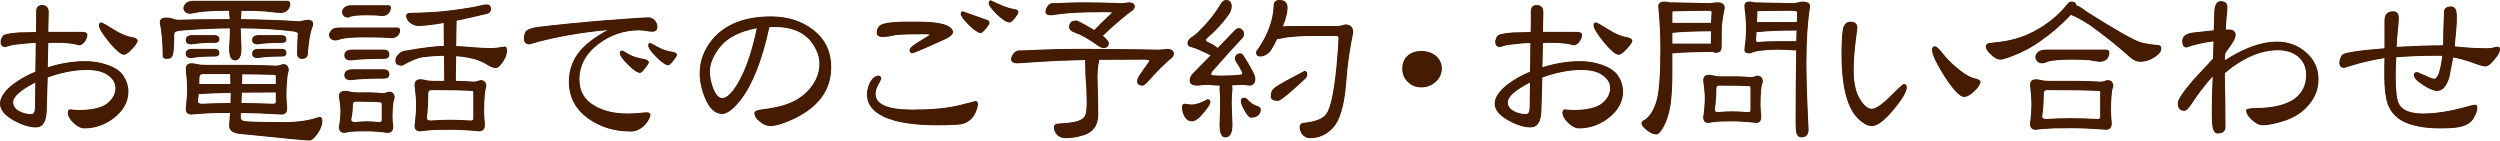 <?xml version="1.0" encoding="utf-8"?>
<!-- Generator: Adobe Illustrator 16.0.0, SVG Export Plug-In . SVG Version: 6.00 Build 0)  -->
<!DOCTYPE svg PUBLIC "-//W3C//DTD SVG 1.1 Tiny//EN" "http://www.w3.org/Graphics/SVG/1.1/DTD/svg11-tiny.dtd">
<svg version="1.1" baseProfile="tiny" id="レイヤー_1"
	 xmlns="http://www.w3.org/2000/svg" xmlns:xlink="http://www.w3.org/1999/xlink" x="0px" y="0px" width="614.206px"
	 height="34.521px" viewBox="0 0 614.206 34.521" xml:space="preserve">
<g>
	<g>
		<path fill="#451B02" d="M31.444,22.468c0,2.496-1.185,4.656-3.552,6.48c-2.176,1.664-4.577,2.496-7.2,2.496
			c-0.8,0-1.649-0.433-2.544-1.297c-0.928-0.863-1.392-1.695-1.392-2.496c0-0.446,0.175-0.672,0.528-0.672
			c0.224,0,0.56,0.033,1.008,0.098c0.448,0.031,0.784,0.047,1.008,0.047c3.583,0,6.063-0.64,7.44-1.919
			c1.152-1.058,1.728-2.257,1.728-3.601c0-1.28-0.672-2.368-2.016-3.265c-1.121-0.832-2.864-1.248-5.232-1.248
			c-2.944,0-6.144,0.624-9.6,1.872l-0.24,8.16c-0.065,2.721-0.912,4.081-2.544,4.081c-1.568,0-3.376-0.562-5.424-1.681
			C1.204,28.276,0.1,26.932,0.1,25.493c0-1.537,1.087-3.137,3.264-4.801c1.664-1.217,3.472-2.224,5.424-3.024
			c0-1.44,0.032-3.839,0.096-7.2c-1.28,0-3.185,0.161-5.712,0.48c-1.376,0.352-1.968,0.528-1.776,0.528
			c-0.768,0-1.152-0.384-1.152-1.152c0-0.512,0.175-0.992,0.528-1.44C1.06,8.5,2.34,8.229,4.612,8.068
			c1.44-0.031,2.88-0.064,4.32-0.096c0-0.576,0.016-1.423,0.048-2.544c0-1.152,0-1.999,0-2.543c0-1.024,0.448-1.537,1.344-1.537
			c1.056,0,1.567,0.593,1.536,1.776l-0.096,4.8c0.96,0,2.335,0,4.128,0c1.855,0,3.248,0,4.176,0c0.864,0,1.296,0.208,1.296,0.624
			c0,0.512-0.192,1.04-0.576,1.584c-0.384,0.545-0.816,0.849-1.296,0.912c-1.409-0.416-3.185-0.624-5.328-0.624
			c-0.256,0-0.672,0-1.248,0c-0.512,0.033-0.896,0.048-1.152,0.048l-0.144,6.193c3.2-1.024,6.319-1.537,9.36-1.537
			c1.824,0,3.536,0.272,5.136,0.816c1.984,0.641,3.375,1.568,4.176,2.784C31.06,19.94,31.444,21.188,31.444,22.468z M8.788,20.116
			c-3.776,1.92-5.664,3.584-5.664,4.992c0,0.959,0.528,1.728,1.584,2.305c0.96,0.479,1.952,0.719,2.976,0.719
			c0.64,0,0.976-0.527,1.008-1.584C8.724,25.108,8.756,22.964,8.788,20.116z M33.748,9.988c-0.096,0.479-0.56,1.151-1.392,2.016
			c-0.833,0.896-1.472,1.344-1.92,1.344c-0.672,0-1.856-1.008-3.552-3.023C25.22,8.276,24.388,6.9,24.388,6.196
			c0-0.384,0.16-0.575,0.48-0.575c0.224,0,1.2,0.543,2.928,1.631c1.759,1.12,3.312,1.776,4.656,1.968
			C33.188,9.349,33.62,9.604,33.748,9.988z"/>
		<path fill="#451B02" d="M47.606,0.292h22.848c0.48,0,0.736,0.192,0.768,0.577c0,0.575-0.192,1.087-0.576,1.536
			c-0.449,0.448-1.008,0.672-1.68,0.672c-0.544,0-1.904-0.128-4.08-0.385c-1.76-0.096-3.665-0.144-5.712-0.144
			c0.031,0.128,0.048,0.241,0.048,0.336c-0.064,0.671-0.112,1.312-0.144,1.919c5.503,0.065,10.304,0.24,14.4,0.528l2.064-0.384
			c0.864,0,1.296,0.32,1.296,0.96c0,0.288-0.096,0.624-0.288,1.007c-0.449,1.28-0.785,3.312-1.008,6.096
			c0,0.897-0.432,1.344-1.296,1.344c-0.768,0-1.152-0.384-1.152-1.151c0-1.825,0.064-3.504,0.192-5.041
			c0-0.127-0.272-0.288-0.816-0.48c-3.936-0.543-8.417-0.815-13.44-0.815l0.192,5.04c0,1.888-0.497,2.832-1.488,2.832
			c-0.896,0-1.344-0.944-1.344-2.832c0.127-2.08,0.192-3.76,0.192-5.04C52.454,6.9,48.566,7.077,44.918,7.396
			c-1.185,0.032-1.889,0.24-2.112,0.624L42.71,8.356c0,2.912-0.128,4.656-0.384,5.232c-0.161,0.513-0.592,0.768-1.296,0.768
			c-0.641,0-0.96-0.192-0.96-0.576c0-3.168-0.24-5.92-0.72-8.256c0-0.735,0.496-1.104,1.488-1.104c0.672,0,1.167,0.08,1.488,0.241
			c0.512,0.191,0.96,0.288,1.344,0.288c3.104-0.096,7.167-0.145,12.192-0.145c0.224,0,0.448,0,0.672,0
			c-0.032-0.607-0.08-1.248-0.144-1.919c0-0.128,0.016-0.24,0.048-0.336c-3.521,0-6.096,0.128-7.728,0.384
			c-1.056,0.225-1.745,0.336-2.064,0.336c-0.896-0.032-1.392-0.463-1.488-1.296c0.032-0.447,0.288-0.879,0.768-1.295
			C46.341,0.42,46.901,0.292,47.606,0.292z M47.222,8.74h5.424c0.768,0,1.152,0.304,1.152,0.912c0,0.512-0.32,0.768-0.96,0.768
			c-2.496,0-4.433,0.128-5.808,0.384c-0.864,0-1.296-0.319-1.296-0.96C45.734,9.108,46.229,8.74,47.222,8.74z M47.222,12.1h5.424
			c0.768,0,1.152,0.305,1.152,0.912c0,0.513-0.32,0.769-0.96,0.769c-2.496,0-4.433,0.128-5.808,0.384
			c-0.864,0-1.296-0.319-1.296-0.959C45.734,12.468,46.229,12.1,47.222,12.1z M47.03,15.652c0.448,0,0.912,0.064,1.392,0.192
			c0.448,0.129,1.104,0.193,1.968,0.193h9.696c2.176,0,4.768,0.064,7.776,0.191c0.448,0,1.008-0.127,1.68-0.384
			c0.864,0,1.296,0.497,1.296,1.488c0,0.032-0.032,0.144-0.096,0.336c-0.128,0.353-0.224,0.976-0.288,1.872
			c-0.128,1.152-0.192,2.4-0.192,3.744c0,0.8,0.064,1.889,0.192,3.264c0,0.992-0.432,1.488-1.296,1.488
			c-3.68-0.224-7.04-0.352-10.08-0.385c0,0.385-0.016,0.769-0.048,1.152c0,0.609,0.352,0.96,1.056,1.057
			c1.312,0.16,4.656,0.239,10.032,0.239c3.136,0,5.936-0.432,8.4-1.296c0.384,0,0.576,0.305,0.576,0.912
			c0,0.864-0.336,1.824-1.008,2.88c-0.8,1.217-1.521,1.824-2.16,1.824c-0.736,0-6.432-0.544-17.088-1.631
			c-1.632-0.193-2.448-0.833-2.448-1.921c0.096-1.184,0.176-2.256,0.24-3.217c-3.232,0-5.328,0.049-6.288,0.145
			c-0.896,0.033-2,0.113-3.312,0.24c-0.864,0-1.296-0.432-1.296-1.296c0.224-1.888,0.336-3.535,0.336-4.944
			c0-1.344-0.112-2.943-0.336-4.799C45.734,16.101,46.166,15.652,47.03,15.652z M56.726,25.396c0.032-0.64,0.048-1.215,0.048-1.728
			c0-0.319,0-0.64,0-0.96c-2.976,0.064-5.537,0.16-7.68,0.289c-0.128,0-0.24-0.017-0.336-0.049c-0.064,0.673-0.144,1.313-0.24,1.92
			c0,0.479,0.384,0.72,1.152,0.72C51.717,25.493,54.069,25.429,56.726,25.396z M48.854,20.74c0.127,0,0.271,0,0.432,0h7.44
			c-0.032-0.831-0.064-1.712-0.096-2.641c-2.081,0-4.336,0-6.768,0c-0.641,0-0.96,0.32-0.96,0.96
			C48.902,19.636,48.885,20.196,48.854,20.74z M59.318,22.661c-0.032,0.896-0.064,1.807-0.096,2.734
			c2.432,0.033,5.056,0.098,7.872,0.192c0.512,0,0.768-0.175,0.768-0.528v-2.447C64.757,22.612,61.91,22.628,59.318,22.661z
			 M59.414,18.148c0,0.033,0,0.08,0,0.144c0,0.768-0.016,1.584-0.048,2.448h8.304c0.063,0,0.127,0,0.192,0v-1.872
			c0-0.384-0.128-0.576-0.384-0.576C65.301,18.228,62.613,18.181,59.414,18.148z M63.542,8.74h5.616
			c0.736,0,1.104,0.304,1.104,0.912c0,0.512-0.304,0.768-0.912,0.768c-2.561,0-4.56,0.128-6,0.384c-0.864,0-1.296-0.319-1.296-0.96
			C62.054,9.108,62.549,8.74,63.542,8.74z M63.542,12.1h5.616c0.736,0,1.104,0.305,1.104,0.912c0,0.513-0.304,0.769-0.912,0.769
			c-2.561,0-4.56,0.128-6,0.384c-0.864,0-1.296-0.319-1.296-0.959C62.054,12.468,62.549,12.1,63.542,12.1z"/>
		<path fill="#451B02" d="M83.366,6.869h14.256c0.352,0,0.543,0.175,0.576,0.527c0,0.513-0.176,0.96-0.528,1.344
			c-0.416,0.352-0.928,0.528-1.536,0.528c-0.353,0-1.152-0.048-2.4-0.144c-1.313-0.032-2.752-0.047-4.32-0.047
			c-2.625,0-4.512,0.143-5.664,0.431c-0.672,0.225-1.104,0.336-1.296,0.336c-0.929-0.031-1.44-0.463-1.536-1.296
			c0.064-0.447,0.319-0.88,0.768-1.296C82.102,6.997,82.662,6.869,83.366,6.869z M84.71,22.42c0.448,0,0.896,0.064,1.344,0.192
			c0.448,0.128,1.12,0.191,2.016,0.191h3.216c0.735,0,1.6,0.064,2.592,0.193c0.448,0,1.008-0.129,1.68-0.385
			c0.864,0,1.296,0.496,1.296,1.487c0,0.032-0.032,0.112-0.096,0.24c-0.128,0.288-0.224,0.784-0.288,1.489
			c-0.096,0.896-0.144,1.871-0.144,2.927c0,0.576,0.063,1.344,0.192,2.304c0,0.992-0.449,1.488-1.344,1.488
			c-1.856-0.256-3.536-0.384-5.04-0.384c-1.984,0-3.248,0.032-3.792,0.096c-0.448,0.032-0.992,0.129-1.632,0.288
			c-0.896,0-1.344-0.447-1.344-1.343c0.256-1.473,0.384-2.769,0.384-3.89c0-0.991-0.128-2.191-0.384-3.6
			C83.366,22.853,83.813,22.42,84.71,22.42z M86.39,1.396h8.976c0.352,0,0.544,0.128,0.576,0.384c0,0.544-0.176,1.024-0.528,1.439
			c-0.384,0.417-0.896,0.624-1.536,0.624c-0.192,0-0.656-0.048-1.392-0.143c-0.768-0.032-1.601-0.049-2.496-0.049
			c-1.696,0-2.928,0.096-3.696,0.288c-0.448,0.192-0.736,0.288-0.864,0.288c-0.8-0.064-1.232-0.512-1.296-1.344
			C84.166,2.5,84.39,2.132,84.806,1.78C85.19,1.524,85.718,1.396,86.39,1.396z M86.582,12.292h7.68c0.864,0,1.296,0.369,1.296,1.104
			c0,0.641-0.432,0.96-1.296,0.96c-3.456,0-6.144,0.128-8.064,0.384c-0.992,0-1.488-0.384-1.488-1.152
			C84.71,12.724,85.334,12.292,86.582,12.292z M86.582,17.14h7.68c0.864,0,1.296,0.384,1.296,1.152c0,0.608-0.432,0.913-1.296,0.913
			c-3.456,0-6.144,0.127-8.064,0.383c-0.992,0-1.488-0.367-1.488-1.104C84.71,17.588,85.334,17.14,86.582,17.14z M90.134,29.909
			c0.896,0,1.888,0.063,2.976,0.19c0.512,0,0.768-0.19,0.768-0.575v-3.937c0-0.352-0.128-0.528-0.384-0.528
			c-1.376-0.127-3.376-0.191-6-0.191c-0.608,0-0.912,0.305-0.912,0.912c0,1.248-0.128,2.432-0.384,3.552
			c0,0.513,0.368,0.768,1.104,0.768C88.102,29.973,89.046,29.909,90.134,29.909z M119.558,1.205c0.64,0,0.96,0.319,0.96,0.959
			c0,0.576-0.257,0.944-0.768,1.104c-2.849,0.705-5.408,1.28-7.68,1.729l-0.096,6.431c1.183,0.032,2.463,0.112,3.84,0.24
			c1.824,0.161,3.392,0.241,4.704,0.241c0.991,0,2.176-0.128,3.552-0.385c0.256,0,0.384,0.32,0.384,0.96
			c0,0.929-0.401,1.92-1.2,2.976c-0.544,0.768-1.024,1.152-1.44,1.152c-0.576,0-1.28-0.271-2.112-0.816
			c-1.376-0.832-2.864-1.392-4.464-1.68c-1.024-0.192-2.112-0.336-3.264-0.433l-0.096,6.288h0.144c1.216,0,2.671,0.064,4.368,0.192
			c0.448,0,1.008-0.128,1.68-0.384c0.864,0,1.296,0.496,1.296,1.488c0,0.031-0.032,0.145-0.096,0.336
			c-0.128,0.352-0.224,0.977-0.288,1.871c-0.096,1.217-0.144,2.496-0.144,3.84c0,0.833,0.064,1.953,0.192,3.361
			c0,0.991-0.448,1.487-1.344,1.487c-2.625-0.255-4.992-0.384-7.104-0.384c-2.688,0-4.385,0.049-5.088,0.144
			c-0.608,0.032-1.361,0.112-2.256,0.24c-0.864,0-1.296-0.433-1.296-1.296c0.256-1.92,0.384-3.6,0.384-5.039
			c0-1.346-0.128-2.977-0.384-4.897c0-0.896,0.432-1.344,1.296-1.344c0.48,0,0.944,0.064,1.392,0.192
			c0.448,0.129,1.12,0.191,2.016,0.191h2.592l-0.048-6.384c-1.856,0.033-3.665,0.16-5.424,0.384
			c-1.121,0.161-2.784,0.849-4.992,2.065c-1.024,0-1.536-0.368-1.536-1.105c0-0.576,0.224-1.071,0.672-1.488
			c0.543-0.639,1.264-0.96,2.16-0.96c3.872-0.704,6.896-1.071,9.072-1.104l-0.048-5.856c-0.672,0.128-1.296,0.24-1.872,0.336
			c-2.177,0.288-3.617,0.432-4.32,0.432c-0.833,0-1.601-0.304-2.304-0.912c-0.48-0.48-0.72-0.991-0.72-1.536
			c0-0.319,0.256-0.511,0.768-0.576c4.384-0.063,7.984-0.304,10.8-0.72c2.848-0.352,5.264-0.768,7.248-1.248
			C119.014,1.236,119.301,1.205,119.558,1.205z M110.582,29.524c1.504,0,3.184,0.064,5.04,0.191c0.511,0,0.768-0.191,0.768-0.576
			v-6.336c0-0.384-0.128-0.576-0.384-0.576c-2.272-0.127-5.584-0.191-9.936-0.191c-0.64,0-0.96,0.32-0.96,0.961
			c0,2.111-0.112,4.111-0.336,6c0,0.479,0.368,0.719,1.104,0.719C107.222,29.589,108.79,29.524,110.582,29.524z"/>
		<path fill="#451B02" d="M161.409,6.532c0,0.768-0.384,1.151-1.152,1.151c-0.353,0-0.896-0.063-1.632-0.191
			c-0.704-0.097-1.232-0.145-1.584-0.145c-3.648,0-6.944,1.088-9.888,3.264c-3.264,2.4-4.896,5.376-4.896,8.928
			c0,3.008,1.328,5.216,3.984,6.624c2.112,1.216,4.8,1.824,8.064,1.824c0.511,0,1.296-0.032,2.352-0.097
			c1.088-0.127,1.888-0.191,2.4-0.191c0.352,0,0.576,0.176,0.672,0.527c-0.224,0.992-0.8,1.92-1.728,2.784
			c-0.96,0.801-1.952,1.2-2.976,1.2c-4,0-7.44-1.023-10.32-3.072c-3.232-2.271-4.848-5.295-4.848-9.072
			c0-2.975,0.992-5.583,2.976-7.823c1.567-1.729,3.872-3.393,6.912-4.993c-6.336,0.544-12.225,1.537-17.664,2.976
			c-0.512,0.128-1.185,0.32-2.016,0.576c-0.833-0.063-1.248-0.479-1.248-1.248c0-0.895,0.192-1.536,0.576-1.92
			c0.448-0.415,1.36-0.72,2.736-0.912c4.32-0.543,9.968-1.103,16.944-1.68c5.888-0.447,9.312-0.672,10.272-0.672
			c0.543,0,1.023,0.225,1.44,0.672C161.201,5.493,161.409,5.988,161.409,6.532z M159.345,15.316
			c-0.096,0.288-0.432,0.785-1.008,1.488c-0.48,0.672-0.848,1.008-1.104,1.008c-0.576,0-1.536-0.656-2.88-1.968
			c-1.313-1.312-1.968-2.239-1.968-2.784c0-0.352,0.144-0.528,0.432-0.528c0.16,0,0.736,0.304,1.728,0.912
			c0.864,0.512,2.16,0.912,3.888,1.2C158.944,14.772,159.249,14.997,159.345,15.316z M166.257,13.493
			c-0.096,0.288-0.416,0.767-0.96,1.439c-0.512,0.672-0.896,1.008-1.152,1.008c-0.544,0-1.488-0.655-2.832-1.968
			c-1.313-1.344-1.968-2.271-1.968-2.784c0-0.352,0.144-0.527,0.432-0.527c0.096,0,0.64,0.288,1.632,0.863
			c1.248,0.704,2.575,1.152,3.984,1.345C165.873,12.933,166.161,13.141,166.257,13.493z"/>
		<path fill="#451B02" d="M204.11,16.516c0,5.537-3.057,9.744-9.168,12.624c-2.465,1.152-4.368,1.729-5.712,1.729
			c-0.8,0-1.616-0.336-2.448-1.008c-0.896-0.672-1.344-1.376-1.344-2.112c0-0.288,0.368-0.512,1.104-0.671
			c0.544-0.064,1.312-0.177,2.304-0.337c2.815-0.416,5.12-1.136,6.912-2.16c1.664-0.991,2.992-2.224,3.984-3.696
			c1.12-1.632,1.68-3.375,1.68-5.232c0-1.44-0.449-2.912-1.344-4.416c-1.856-3.135-5.088-4.704-9.696-4.704
			c-0.192,0-0.449,0-0.768,0c-0.353,0.032-0.576,0.048-0.672,0.048c-1.792,8.289-4.176,14.304-7.152,18.048
			c-1.76,2.177-3.216,3.264-4.368,3.264c-1.697,0-3.072-1.279-4.128-3.84c-0.864-2.047-1.296-4.063-1.296-6.048
			c0-3.007,1.024-5.759,3.072-8.256c3.136-3.744,7.92-5.616,14.352-5.616c3.967,0,7.344,1.04,10.128,3.12
			C202.589,9.524,204.11,12.612,204.11,16.516z M186.062,6.82c-4.128,0.737-7.136,2.208-9.024,4.416
			c-1.824,2.208-2.736,4.336-2.736,6.385c0,1.151,0.256,2.464,0.768,3.935c0.672,1.761,1.456,2.641,2.352,2.641
			c0.832,0,1.776-0.672,2.832-2.017C182.685,18.884,184.622,13.765,186.062,6.82z"/>
		<path fill="#451B02" d="M240.215,25.588c-0.449,2.561-1.665,4.145-3.648,4.752c-0.768,0.225-2.896,0.337-6.384,0.337
			c-4.128,0-7.568-0.367-10.32-1.104c-4.512-1.248-6.768-3.376-6.768-6.384c0-0.896,0.224-1.824,0.672-2.785
			c0.576-1.151,1.296-1.727,2.16-1.727c0.224,0,0.4,0.224,0.528,0.671c-0.128,0.257-0.432,0.833-0.912,1.729
			c-0.353,0.671-0.528,1.343-0.528,2.016c0,2.623,3.056,3.936,9.168,3.936c4.736,0,8.592-0.367,11.568-1.104
			c2.688-0.672,4-1.008,3.936-1.008C239.943,24.916,240.119,25.141,240.215,25.588z M234.071,7.876
			c-0.096,0.544-0.672,1.072-1.728,1.584c-5.088,2.336-7.824,3.504-8.208,3.504s-0.576-0.208-0.576-0.624
			c0-0.511,0.816-1.231,2.448-2.16c1.632-0.96,2.496-1.536,2.592-1.727c-0.128-0.097-0.672-0.145-1.632-0.145
			c-3.072,0-5.345,0.064-6.816,0.192c-0.192,0.032-0.752,0.144-1.68,0.336c-0.672,0.096-1.2,0.144-1.584,0.144
			c-0.928,0-1.392-0.304-1.392-0.912c0-1.152,0.56-1.872,1.68-2.159c1.152-0.32,2.959-0.481,5.424-0.481h3.12
			C230.999,5.428,233.783,6.245,234.071,7.876z M242.999,5.572c0,0.256-0.288,0.737-0.864,1.439c-0.576,0.672-0.977,1.008-1.2,1.008
			c-0.576,0-1.52-0.64-2.832-1.92c-1.313-1.311-1.968-2.208-1.968-2.687c0-0.353,0.144-0.529,0.432-0.529
			c1.184,0.448,3.151,1.152,5.904,2.113C242.823,5.092,242.999,5.285,242.999,5.572z M250.103,2.932
			c0,0.288-0.288,0.785-0.864,1.488c-0.544,0.672-0.944,1.008-1.2,1.008c-0.64,0-1.648-0.639-3.024-1.92
			c-1.344-1.312-2.016-2.24-2.016-2.784c0-0.352,0.16-0.527,0.48-0.527c0.864,0.448,1.776,0.864,2.736,1.248
			c0.768,0.353,1.776,0.657,3.024,0.912C249.815,2.42,250.103,2.612,250.103,2.932z"/>
		<path fill="#451B02" d="M250.377,12.484h0.96c5.12-0.256,9.872-0.384,14.256-0.384c5.76,0,12.127,0.064,19.104,0.192
			c0.64,0,1.264-0.064,1.872-0.192c1.152,0,1.728,0.369,1.728,1.105c0,0.447-0.257,0.847-0.768,1.199
			c-0.353,0.256-1.185,1.024-2.496,2.304c-1.152,1.152-2.272,2.352-3.36,3.6c-0.417,0.417-0.72,0.624-0.912,0.624
			c-0.864,0-1.296-0.319-1.296-0.96c0-0.288,0.096-0.624,0.288-1.008c0.384-0.607,1.2-1.792,2.448-3.551
			c0.16-0.225,0.24-0.385,0.24-0.481c0-0.255-0.432-0.384-1.296-0.384c-4.096,0-7.856,0.017-11.28,0.048
			c0.031,0.096,0.048,0.209,0.048,0.336c0,0.225-0.064,0.593-0.192,1.105c-0.128,1.023-0.192,1.967-0.192,2.832
			c0.127,4.064,0.192,7.152,0.192,9.264c0,2.657-1.217,4.337-3.648,5.04c-1.472,0.449-2.88,0.672-4.224,0.672
			c-0.736,0-1.376-0.208-1.92-0.624c-0.608-0.576-0.912-1.248-0.912-2.015c0.032-0.386,0.288-0.625,0.768-0.722
			c2.656-0.159,4.384-0.399,5.184-0.72c0.896-0.319,1.471-0.767,1.728-1.344c0.255-0.576,0.384-1.695,0.384-3.36
			c0-2.111-0.096-4.191-0.288-6.24c-0.064-1.855-0.096-3.039-0.096-3.551c0-0.224,0.016-0.432,0.048-0.624
			c-2.369,0.064-4.544,0.128-6.528,0.192c-2.592,0.128-6,0.336-10.224,0.624c-0.992,0-1.488-0.304-1.488-0.912
			c0-0.416,0.208-0.88,0.624-1.392C249.513,12.708,249.929,12.484,250.377,12.484z M258.633,0.869h0.96
			c2.4-0.128,4.639-0.192,6.72-0.192c2.784,0,5.856,0.064,9.216,0.192c0.543,0,1.104-0.064,1.68-0.192
			c0.992,0,1.488,0.304,1.488,0.912c0,0.449-0.305,0.848-0.912,1.201c-0.417,0.255-1.376,1.023-2.88,2.303
			c-1.376,1.152-2.705,2.352-3.984,3.6c-0.064,0.033-0.112,0.064-0.144,0.097c1.023,0.799,1.536,1.407,1.536,1.823
			c0,0.737-0.432,1.104-1.296,1.104c-0.224,0-0.56-0.144-1.008-0.431c-2.465-1.729-4.32-2.8-5.568-3.217
			c-1.12-0.352-1.68-0.816-1.68-1.392c0-1.024,0.56-1.537,1.68-1.537c0.256,0,1.648,0.737,4.176,2.208
			c0.096,0.065,0.192,0.128,0.288,0.192c0.063-0.096,0.112-0.176,0.144-0.24c0.576-0.64,1.839-1.873,3.792-3.696
			c0.288-0.224,0.432-0.399,0.432-0.527s-0.384-0.192-1.152-0.192c-3.744,0-6.848,0.08-9.312,0.24
			c-1.152,0.096-2.672,0.272-4.56,0.528c-0.864,0-1.296-0.255-1.296-0.768c0-0.416,0.175-0.88,0.528-1.392
			C257.833,1.077,258.217,0.869,258.633,0.869z"/>
		<path fill="#451B02" d="M291.081,25.588c0.736,0.128,1.296,0.192,1.68,0.192c1.056,0,2.368-0.433,3.936-1.297
			c0.384,0,0.576,0.193,0.576,0.576c0,0.449-0.544,1.313-1.632,2.592c-1.088,1.377-2.048,2.064-2.88,2.064
			c-0.576,0-1.072-0.288-1.488-0.863c-0.512-0.704-0.768-1.537-0.768-2.496C290.505,25.845,290.697,25.588,291.081,25.588z
			 M301.209,0.1c0.864,0,1.296,0.497,1.296,1.488c0,0.672-0.256,1.36-0.768,2.064c-1.536,2.112-3.216,3.936-5.04,5.472
			c-0.353,0.256-0.528,0.56-0.528,0.913c0,0.064,0.304,0.256,0.912,0.575c0.576,0.224,1.248,0.641,2.016,1.248
			c0.031,0.033,0.063,0.049,0.096,0.049c1.472-1.537,2.928-3.057,4.368-4.561c0.256-0.223,0.528-0.336,0.816-0.336
			s0.56,0.145,0.816,0.432c0.224,0.224,0.336,0.528,0.336,0.912c0,0.417-0.144,0.752-0.432,1.008
			c-2.465,2.624-4.928,5.36-7.392,8.208c-0.161,0.224-0.24,0.464-0.24,0.72c0,0.064,0.064,0.144,0.192,0.24
			c0.32,0.096,1.104,0.144,2.352,0.144c1.92,0,3.52-0.08,4.8-0.24c0.319-0.032,0.496-0.208,0.528-0.527
			c-0.512-1.057-1.072-2.033-1.68-2.929c-0.128-0.255-0.192-0.463-0.192-0.624c0-0.224,0.096-0.48,0.288-0.768
			c0.256-0.256,0.592-0.383,1.008-0.383c0.256,0,0.528,0.239,0.816,0.719c0.672,1.024,1.408,2.288,2.208,3.792
			c0.352,0.672,0.528,1.232,0.528,1.68c0,1.025-0.497,1.536-1.487,1.536c-0.545-0.127-1.104-0.191-1.681-0.191
			c-0.864,0.064-1.728,0.112-2.592,0.144c0.096,0.257,0.144,0.576,0.144,0.96c-0.128,1.249-0.192,2.384-0.192,3.408l0.192,5.425
			c0,1.984-0.56,2.975-1.68,2.975c-0.864,0-1.296-0.99-1.296-2.975c0.096-2.336,0.144-4.145,0.144-5.425
			c0-1.024-0.048-2.159-0.144-3.408c0-0.351,0.031-0.655,0.096-0.912c-0.928,0-1.904-0.063-2.928-0.191
			c-0.8,0-1.68,0.064-2.64,0.191c-1.248,0-1.872-0.384-1.872-1.151c0-0.48,0.192-0.976,0.576-1.488
			c1.567-1.6,3.12-3.184,4.656-4.752c-0.064,0-0.128-0.016-0.192-0.047c-2.081-1.057-3.648-1.729-4.704-2.017
			c-0.576-0.096-0.864-0.384-0.864-0.864c0-0.448,0.24-0.864,0.72-1.248c0.832-0.48,1.664-1.184,2.496-2.112
			c1.792-1.695,3.472-3.839,5.04-6.432C300.457,0.34,300.825,0.1,301.209,0.1z M305.529,24.1c0.16,0,0.4,0.064,0.721,0.192
			c0.703,0.896,1.584,1.521,2.64,1.872c0.511,0.128,0.768,0.384,0.768,0.768c0,0.513-0.208,0.96-0.624,1.345
			c-0.416,0.352-0.96,0.527-1.632,0.527c-0.448,0-0.977-0.576-1.584-1.727c-0.576-1.025-0.864-1.761-0.864-2.209
			C304.953,24.356,305.145,24.1,305.529,24.1z M314.361,0.1c1.248,0,1.872,0.624,1.872,1.872c0,1.088-0.4,2.625-1.2,4.608
			c1.057-0.063,2.736-0.096,5.04-0.096h8.688c0.288,0,0.863-0.127,1.728-0.384c1.248,0,1.872,0.624,1.872,1.872
			c-0.864,4.097-1.439,8.208-1.728,12.336c-0.449,5.664-1.553,9.377-3.313,11.137c-1.504,1.6-3.328,2.399-5.472,2.399
			c-0.769,0-1.408-0.319-1.92-0.96c-0.353-0.607-0.528-1.168-0.528-1.679c0-0.513,0.256-0.817,0.769-0.913
			c2.976-0.288,4.879-1.023,5.712-2.208c1.056-1.312,1.903-5.136,2.544-11.472c0.352-3.904,0.527-6.288,0.527-7.152
			c0-0.48-0.176-0.72-0.527-0.72h-6.48c-1.984,0-3.968,0.128-5.952,0.384c-1.056,0.225-1.728,0.336-2.016,0.336
			c-0.096,0-0.177,0-0.24,0c-0.672,1.376-1.28,2.449-1.824,3.216c-0.768,0.737-1.521,1.104-2.256,1.104
			c-0.64,0-0.96-0.304-0.96-0.912c0-0.192,0.16-0.464,0.48-0.817c2.432-3.583,3.712-7.135,3.84-10.656
			C313.017,0.532,313.464,0.1,314.361,0.1z M320.505,17.524c0.384,0,0.575,0.256,0.575,0.768c0,0.288-0.128,0.592-0.384,0.913
			c-3.904,3.647-6.144,5.472-6.72,5.472c-1.12,0-1.68-0.32-1.68-0.961c0-0.96,0.239-1.584,0.72-1.872
			C313.017,21.556,315.513,20.116,320.505,17.524z"/>
		<path fill="#451B02" d="M354.125,16.852c0,1.248-0.496,2.321-1.488,3.215c-0.992,0.864-2.128,1.297-3.407,1.297
			c-1.345,0-2.433-0.433-3.265-1.297c-0.896-0.799-1.344-1.871-1.344-3.215s0.432-2.383,1.296-3.12
			c0.832-0.735,1.936-1.104,3.313-1.104c1.279,0,2.399,0.353,3.359,1.056C353.613,14.517,354.125,15.572,354.125,16.852z"/>
		<path fill="#451B02" d="M398.659,22.468c0,2.496-1.184,4.656-3.552,6.48c-2.177,1.664-4.576,2.496-7.2,2.496
			c-0.8,0-1.648-0.433-2.544-1.297c-0.929-0.863-1.392-1.695-1.392-2.496c0-0.446,0.176-0.672,0.527-0.672
			c0.224,0,0.56,0.033,1.009,0.098c0.447,0.031,0.783,0.047,1.008,0.047c3.583,0,6.063-0.64,7.439-1.919
			c1.152-1.058,1.729-2.257,1.729-3.601c0-1.28-0.672-2.368-2.016-3.265c-1.121-0.832-2.864-1.248-5.232-1.248
			c-2.944,0-6.145,0.624-9.6,1.872l-0.24,8.16c-0.064,2.721-0.912,4.081-2.544,4.081c-1.568,0-3.377-0.562-5.424-1.681
			c-2.208-1.248-3.313-2.593-3.313-4.031c0-1.537,1.088-3.137,3.264-4.801c1.664-1.217,3.472-2.224,5.425-3.024
			c0-1.44,0.031-3.839,0.096-7.2c-1.28,0-3.185,0.161-5.712,0.48c-1.376,0.352-1.968,0.528-1.776,0.528
			c-0.768,0-1.151-0.384-1.151-1.152c0-0.512,0.175-0.992,0.527-1.44c0.288-0.384,1.567-0.656,3.84-0.816
			c1.44-0.031,2.88-0.064,4.32-0.096c0-0.576,0.016-1.423,0.048-2.544c0-1.152,0-1.999,0-2.543c0-1.024,0.448-1.537,1.344-1.537
			c1.057,0,1.568,0.593,1.536,1.776l-0.096,4.8c0.96,0,2.336,0,4.128,0c1.855,0,3.248,0,4.176,0c0.864,0,1.296,0.208,1.296,0.624
			c0,0.512-0.191,1.04-0.575,1.584c-0.385,0.545-0.816,0.849-1.297,0.912c-1.408-0.416-3.184-0.624-5.327-0.624
			c-0.257,0-0.673,0-1.248,0c-0.513,0.033-0.896,0.048-1.152,0.048l-0.144,6.193c3.199-1.024,6.319-1.537,9.359-1.537
			c1.824,0,3.536,0.272,5.136,0.816c1.984,0.641,3.376,1.568,4.177,2.784C398.275,19.94,398.659,21.188,398.659,22.468z
			 M376.003,20.116c-3.776,1.92-5.664,3.584-5.664,4.992c0,0.959,0.527,1.728,1.584,2.305c0.96,0.479,1.951,0.719,2.976,0.719
			c0.64,0,0.976-0.527,1.008-1.584C375.939,25.108,375.971,22.964,376.003,20.116z M400.963,9.988
			c-0.097,0.479-0.561,1.151-1.393,2.016c-0.832,0.896-1.472,1.344-1.92,1.344c-0.672,0-1.856-1.008-3.552-3.023
			c-1.664-2.048-2.496-3.424-2.496-4.128c0-0.384,0.16-0.575,0.479-0.575c0.224,0,1.2,0.543,2.929,1.631
			c1.759,1.12,3.312,1.776,4.656,1.968C400.403,9.349,400.834,9.604,400.963,9.988z"/>
		<path fill="#451B02" d="M410.677,0.676l9.36,0.192c0.96-0.128,1.584-0.192,1.872-0.192c1.152,0,1.728,0.432,1.728,1.295
			c-0.319,1.377-0.56,2.864-0.72,4.464c-0.032,0.864-0.048,2.561-0.048,5.088c0,0.896-0.432,1.345-1.296,1.345
			c-0.288,0-0.528-0.08-0.72-0.241c-0.064,0.033-0.145,0.048-0.24,0.048c-4.16,0-7.408,0.113-9.744,0.335c-0.032,0-0.064,0-0.096,0
			v5.04c0,2.945-0.145,5.473-0.433,7.584c-0.32,2.08-0.863,3.857-1.632,5.328c-0.704,1.313-1.296,1.968-1.775,1.968
			c-0.641,0-1.377-0.319-2.208-0.96c-0.896-0.703-1.345-1.264-1.345-1.68c0-0.319,0.24-0.576,0.721-0.768
			c1.248-0.832,2.208-2.305,2.88-4.416c0.703-2.111,1.056-6.528,1.056-13.249c0-3.168-0.176-6.592-0.528-10.272
			c0-0.736,0.496-1.104,1.488-1.104c0.544,0,0.96,0.081,1.248,0.24C410.406,0.692,410.549,0.676,410.677,0.676z M410.822,2.692
			c0,0.16-0.017,0.336-0.048,0.528v2.496c0.096,0,0.191,0,0.288,0h9.359h0.048c0.032-1.023,0.08-1.903,0.145-2.639
			c0-0.352-0.192-0.529-0.576-0.529C417.509,2.548,414.437,2.596,410.822,2.692z M410.774,10.804c0.096,0,0.191,0,0.288,0h9.359
			c0-0.063,0-0.127,0-0.192c0-1.087,0.016-2.095,0.048-3.024c-4.096,0-7.296,0.128-9.6,0.384c-0.032,0-0.064,0-0.096,0V10.804z
			 M419.845,18.484c0.416,0,0.832,0.064,1.248,0.192c0.416,0.128,1.009,0.192,1.776,0.192h4.08c0.896,0,1.968,0.064,3.216,0.191
			c0.416,0,0.928-0.127,1.536-0.383c0.864,0,1.296,0.497,1.296,1.488c0,0.032-0.032,0.128-0.096,0.288
			c-0.161,0.32-0.272,0.896-0.336,1.728c-0.097,1.089-0.145,2.257-0.145,3.504c0,0.705,0.064,1.681,0.192,2.929
			c0,0.992-0.368,1.487-1.104,1.487c-2.24-0.255-4.24-0.384-6-0.384c-2.144,0-3.504,0.048-4.08,0.145
			c-0.479,0.033-1.056,0.112-1.728,0.239c-0.768,0-1.152-0.432-1.152-1.296c0.256-1.76,0.385-3.295,0.385-4.607
			c0-1.216-0.129-2.688-0.385-4.416C418.549,18.916,418.982,18.484,419.845,18.484z M425.509,27.46c1.184,0,2.496,0.064,3.937,0.191
			c0.479,0,0.72-0.175,0.72-0.527v-5.473c0-0.383-0.112-0.574-0.336-0.574c-1.728-0.098-4.24-0.146-7.536-0.146
			c-0.479,0-0.72,0.305-0.72,0.912c0,1.793-0.128,3.488-0.384,5.088c0,0.481,0.304,0.72,0.912,0.72
			C423.062,27.524,424.197,27.46,425.509,27.46z M429.83,0.484c0.48,0,0.864,0.064,1.152,0.192l9.504,0.192
			c0.447,0,1.2-0.128,2.256-0.385c1.248,0,1.872,0.368,1.872,1.104c-0.608,3.744-0.912,8.336-0.912,13.776
			c0,3.841,0.176,9.313,0.528,16.416c0,1.248-0.561,1.871-1.681,1.871c-0.416,0-0.768-0.238-1.056-0.72
			c-0.16-0.64-0.24-1.456-0.24-2.448c0-7.008,0.048-13.087,0.145-18.239c-0.129,0.032-0.24,0.047-0.336,0.047
			c-1.824-0.128-3.297-0.192-4.416-0.192c-1.44,0-2.896,0.097-4.368,0.288c-0.769,0.096-1.408,0.256-1.92,0.481
			c-0.257,0.095-0.433,0.143-0.528,0.143c-0.768,0-1.152-0.24-1.152-0.72c0-0.416,0.08-1.104,0.24-2.064
			c0.096-1.12,0.145-2.272,0.145-3.456c0-0.672-0.049-1.632-0.145-2.88c-0.16-1.248-0.24-2.079-0.24-2.496
			C428.677,0.789,429.062,0.484,429.83,0.484z M441.398,10.228c0.031-0.992,0.063-1.936,0.096-2.832c-4.097,0-7.296,0.128-9.6,0.384
			c-0.161,0-0.305,0-0.433,0c-0.032,0.672-0.08,1.36-0.144,2.063c0,0.384,0.191,0.576,0.576,0.576
			c1.216-0.127,2.751-0.192,4.607-0.192H441.398z M431.558,5.572c0.159-0.032,0.319-0.048,0.479-0.048h9.408
			c0.031,0,0.063,0,0.096,0c0.031-0.863,0.063-1.68,0.096-2.447c0-0.352-0.448-0.529-1.344-0.529c-3.137,0-6.017,0.032-8.64,0.096
			C431.654,3.572,431.622,4.548,431.558,5.572z"/>
		<path fill="#451B02" d="M468.365,21.46c0,1.024-1.057,2.816-3.168,5.376c-2.241,2.688-4.001,4.032-5.28,4.032
			c-1.185,0-2.448-0.752-3.792-2.256c-2.4-2.719-3.601-7.808-3.601-15.265c0-3.744,0.192-6.047,0.576-6.912
			c0.319-0.672,0.848-1.008,1.584-1.008c1.024,0,1.536,0.497,1.536,1.488c0,0.096-0.112,0.96-0.336,2.592
			c-0.384,2.88-0.576,5.489-0.576,7.824c0,3.04,0.544,5.424,1.632,7.151c0.992,1.568,1.969,2.353,2.929,2.353
			s2.464-1.007,4.512-3.024c2.048-2.047,3.168-3.071,3.36-3.071C468.156,20.74,468.365,20.979,468.365,21.46z M486.508,20.067
			c-0.096,0.673-0.624,1.457-1.584,2.353c-0.929,0.864-1.728,1.296-2.4,1.296c-0.96,0-2.512-1.632-4.655-4.896
			c-2.081-3.295-3.12-5.519-3.12-6.671c0-0.447,0.224-0.672,0.672-0.672c0.319,0,0.991,0.656,2.016,1.968
			c1.057,1.313,2.32,2.544,3.792,3.696c1.44,1.185,2.736,1.92,3.889,2.208c0.352,0.097,0.607,0.161,0.768,0.192
			C486.236,19.731,486.444,19.909,486.508,20.067z"/>
		<path fill="#451B02" d="M508.977,0.484c0.64,0,1.008,0.305,1.104,0.912c0.512,0.097,1.28,0.56,2.305,1.393
			c7.231,4.575,11.728,7.135,13.488,7.679c1.151,0.321,2.512,0.545,4.079,0.672c0.641,0,0.96,0.257,0.96,0.769
			c0,0.704-0.56,1.408-1.68,2.111c-1.088,0.705-2.225,1.057-3.408,1.057c-0.768,0-1.52-0.304-2.256-0.913
			c-2.912-2.624-6.224-5.28-9.936-7.968c-1.601-1.057-3.024-1.856-4.272-2.4c-0.224-0.095-0.416-0.192-0.576-0.288
			c-2.368,2.529-4.928,4.737-7.68,6.624c-2.336,1.664-5.057,3.024-8.16,4.08c-0.672,0.224-1.151,0.336-1.439,0.336
			c-0.769,0-1.601-0.463-2.496-1.392c-0.704-0.672-1.057-1.28-1.057-1.824c0.097-0.448,0.528-0.688,1.297-0.72
			c2.239-0.223,3.903-0.48,4.991-0.768c2.624-0.607,5.168-1.711,7.633-3.312c2.431-1.568,4.479-3.408,6.144-5.521
			C508.241,0.661,508.561,0.484,508.977,0.484z M500.145,19.588c0.448,0,0.912,0.064,1.392,0.192
			c0.448,0.129,1.104,0.191,1.969,0.191h6.96c1.567,0,3.439,0.064,5.615,0.192c0.448,0,1.009-0.128,1.681-0.384
			c0.896,0,1.344,0.496,1.344,1.488c0,0.031-0.048,0.145-0.144,0.336c-0.129,0.32-0.225,0.928-0.288,1.823
			c-0.097,1.152-0.145,2.385-0.145,3.696c0,0.768,0.064,1.824,0.192,3.168c0,0.992-0.448,1.488-1.344,1.488
			c-3.104-0.256-5.904-0.385-8.4-0.385c-3.232,0-5.28,0.049-6.144,0.145c-0.737,0.032-1.633,0.112-2.688,0.24
			c-0.864,0-1.296-0.433-1.296-1.297c0.224-1.855,0.336-3.471,0.336-4.848c0-1.312-0.112-2.88-0.336-4.704
			C498.849,20.036,499.281,19.588,500.145,19.588z M502.785,12.292h14.593c0.479,0,0.735,0.192,0.768,0.577
			c0,0.575-0.192,1.103-0.576,1.584c-0.448,0.416-1.008,0.624-1.68,0.624c-0.353,0-1.185-0.128-2.496-0.385
			c-1.344-0.096-2.801-0.144-4.368-0.144c-2.72,0-4.672,0.161-5.855,0.48c-0.705,0.288-1.152,0.432-1.345,0.432
			c-1.024-0.031-1.584-0.528-1.68-1.488c0.031-0.447,0.304-0.879,0.816-1.295C501.409,12.42,502.017,12.292,502.785,12.292z
			 M508.977,29.14c1.92,0,4.032,0.065,6.336,0.192c0.512,0,0.768-0.176,0.768-0.528v-6c0-0.384-0.128-0.576-0.384-0.576
			c-2.912-0.127-7.151-0.191-12.72-0.191c-0.641,0-0.96,0.32-0.96,0.961c0,1.983-0.128,3.855-0.384,5.615
			c0,0.48,0.384,0.72,1.151,0.72C504.544,29.205,506.609,29.14,508.977,29.14z"/>
		<path fill="#451B02" d="M569.509,19.54c0,2.369-0.832,4.48-2.496,6.336c-1.439,1.664-3.344,2.896-5.712,3.696
			c-2.24,0.737-4.08,1.104-5.52,1.104c-0.672,0-1.488-0.416-2.448-1.249c-0.929-0.864-1.392-1.632-1.392-2.304
			c0-0.319,0.863-0.48,2.592-0.48c8.096-0.159,12.144-2.928,12.144-8.304c0-1.92-0.72-3.456-2.16-4.608
			c-1.248-0.992-2.864-1.487-4.848-1.487c-4.32,0-8.704,1.888-13.152,5.664c0,1.439,0.032,3.647,0.097,6.624
			c0.031,2.944,0.048,5.152,0.048,6.624c0,1.024-0.608,1.536-1.824,1.536c-0.736,0-1.152-0.816-1.248-2.447
			c-0.064-0.193-0.096-1.232-0.096-3.121c0-2.016,0.079-4.896,0.24-8.64c-2.145,2.4-4.017,4.848-5.616,7.345
			c-0.608,0.863-1.089,1.295-1.44,1.295c-1.024,0-1.536-0.592-1.536-1.776c0-0.831,1.248-2.704,3.744-5.616
			c1.632-1.791,3.265-3.552,4.896-5.279c0.031-0.96,0.079-2.432,0.144-4.416c-2.816,0.383-5.057,0.896-6.72,1.536
			c-0.641,0-0.96-0.496-0.96-1.488c0-1.056,0.8-1.712,2.399-1.968c0.416-0.064,2.192-0.256,5.328-0.576l0.145-4.463
			c0.031-1.792,0.527-2.689,1.487-2.689c1.024,0,1.536,0.497,1.536,1.488c0,0.577-0.08,1.488-0.239,2.736
			c-0.097,1.217-0.145,2.144-0.145,2.784c0.063,0,0.208-0.016,0.432-0.048c0.097,0,0.192,0,0.288,0c1.12,0,1.681,0.433,1.681,1.296
			c0,0.512-0.353,1.28-1.057,2.304c-0.512,0.704-1.008,1.408-1.487,2.112c0,0.225-0.032,0.544-0.097,0.96c0,0.416,0,0.736,0,0.96
			c4.769-3.104,9.056-4.656,12.864-4.656c2.752,0,5.119,0.864,7.104,2.592C568.501,14.644,569.509,16.852,569.509,19.54z"/>
		<path fill="#451B02" d="M614.106,12.148c0,0.608-0.464,1.44-1.392,2.496c-0.833,1.057-1.553,1.584-2.16,1.584
			c-0.48,0-1.729-0.384-3.744-1.151c-1.12-0.385-2.513-0.752-4.176-1.105c-0.32,1.632-0.641,3.281-0.96,4.944
			c-0.641,2.208-1.616,3.312-2.929,3.312c-0.8,0-1.92-0.463-3.359-1.392c-1.505-0.96-2.256-1.776-2.256-2.448
			c0-0.384,0.256-0.576,0.768-0.576c0.703,0.288,1.408,0.592,2.112,0.912c0.96,0.481,1.647,0.721,2.063,0.721
			c0.896,0,1.584-1.936,2.064-5.809c-0.128,0-0.353-0.015-0.672-0.048c-0.32,0-0.576,0-0.769,0c-3.359,0-6.72,0.128-10.08,0.384
			c-0.096,1.793-0.144,3.408-0.144,4.848c0,3.521,0.288,5.793,0.864,6.816c0.831,1.569,2.832,2.353,6,2.353
			c3.264,0,7.151-0.655,11.664-1.968c0.447-0.127,0.831-0.191,1.151-0.191c0.256,0,0.384,0.256,0.384,0.767
			c0,0.513-0.304,1.329-0.911,2.448c-0.641,1.088-1.856,1.793-3.648,2.112c-0.896,0.191-2.384,0.288-4.464,0.288
			c-3.264,0-5.984-0.433-8.16-1.297c-2.24-0.831-3.792-2.367-4.656-4.607c-0.544-1.631-0.815-3.871-0.815-6.721
			c0-0.543,0-1.327,0-2.352c0.031-1.023,0.048-1.792,0.048-2.304c-3.072,0.48-5.809,1.104-8.208,1.873l-1.776,0.527
			c-0.736,0-1.104-0.352-1.104-1.056c0-0.768,0.224-1.423,0.672-1.968c0.479-0.543,3.951-1.072,10.416-1.584V5.044
			c0-1.44,0.672-2.16,2.016-2.16c0.864,0,1.296,0.512,1.296,1.536c0,0.768-0.096,1.968-0.288,3.6
			c-0.16,1.632-0.239,2.832-0.239,3.601c4.512-0.257,8.383-0.385,11.615-0.385c0-0.736,0.017-1.823,0.049-3.264
			c0.063-1.632,0.096-2.719,0.096-3.264c0.031-1.184,0.063-1.872,0.096-2.064c0.192-0.64,0.704-0.96,1.536-0.96
			c0.672,0,1.104,0.384,1.296,1.152c0.063,0.256,0.097,0.88,0.097,1.872c0,1.121-0.177,3.376-0.528,6.768
			c2.784,0.32,5.503,0.48,8.16,0.48c0.288,0,0.72-0.047,1.296-0.144c0.544-0.16,0.976-0.24,1.296-0.24
			C613.978,11.572,614.106,11.764,614.106,12.148z"/>
	</g>
	<g>
		<path fill="#451B02" d="M20.692,31.544c-0.824,0-1.703-0.445-2.614-1.324c-0.943-0.877-1.422-1.742-1.422-2.568
			c0-0.638,0.341-0.771,0.628-0.771c0.229,0,0.563,0.031,1.022,0.098c0.438,0.031,0.771,0.047,0.994,0.047
			c3.541,0,6.021-0.638,7.372-1.894c1.125-1.032,1.696-2.218,1.696-3.526c0-1.239-0.663-2.309-1.972-3.182
			c-1.102-0.817-2.842-1.231-5.176-1.231c-2.9,0-6.097,0.62-9.502,1.843l-0.238,8.092c-0.066,2.771-0.956,4.177-2.645,4.177
			c-1.579,0-3.42-0.569-5.472-1.691C1.131,28.35,0,26.964,0,25.493c0-1.563,1.111-3.204,3.304-4.881
			c1.646-1.203,3.457-2.215,5.384-3.011c0.001-1.442,0.033-3.808,0.094-7.033c-1.267,0.008-3.149,0.169-5.597,0.479
			c-1.424,0.365-1.715,0.466-1.76,0.494l-0.033-0.053l0.003,0.088c-0.819-0.001-1.251-0.434-1.251-1.252
			c0-0.533,0.185-1.039,0.549-1.502c0.308-0.409,1.587-0.69,3.912-0.854l4.227-0.094C8.834,7.301,8.85,6.485,8.88,5.425V2.884
			c0-1.086,0.486-1.636,1.444-1.636c0.523,0,0.927,0.143,1.202,0.424c0.306,0.314,0.452,0.803,0.435,1.454l-0.094,4.698h8.202
			c0.926,0,1.396,0.244,1.396,0.724c0,0.531-0.2,1.084-0.595,1.642c-0.398,0.565-0.857,0.886-1.364,0.954
			c-1.436-0.415-3.219-0.623-5.341-0.623h-1.248c-0.448,0.028-0.801,0.044-1.054,0.048l-0.139,5.955
			c3.15-0.995,6.264-1.499,9.257-1.499c1.825,0,3.564,0.276,5.168,0.821c1.995,0.644,3.418,1.594,4.227,2.824
			c0.776,1.228,1.169,2.507,1.169,3.798c0,2.517-1.208,4.725-3.591,6.561C25.769,30.697,23.327,31.544,20.692,31.544z M8.686,20.28
			c-3.625,1.861-5.462,3.484-5.462,4.828c0,0.916,0.515,1.66,1.532,2.216c0.938,0.47,1.925,0.708,2.928,0.708
			c0.58,0,0.877-0.486,0.908-1.486C8.623,25.134,8.655,23.046,8.686,20.28z M30.436,13.448c-0.709,0-1.896-1-3.628-3.059
			c-1.696-2.086-2.52-3.457-2.52-4.192c0-0.559,0.315-0.676,0.58-0.676c0.156,0,0.635,0.17,2.981,1.647
			c1.738,1.107,3.292,1.764,4.617,1.954c0.774,0.135,1.237,0.416,1.376,0.835c-0.097,0.555-0.561,1.23-1.415,2.117
			C31.569,12.998,30.917,13.448,30.436,13.448z"/>
		<path fill="#451B02" d="M75.926,34.521c-0.739,0-6.492-0.55-17.098-1.633c-1.685-0.198-2.538-0.877-2.538-2.02
			c0.093-1.147,0.17-2.184,0.233-3.116c-3.153,0.001-5.229,0.05-6.171,0.144c-0.891,0.032-2.003,0.113-3.312,0.24
			c0,0-0.001,0-0.001,0c-0.922,0-1.404-0.482-1.404-1.396c0.223-1.89,0.336-3.55,0.336-4.944c0-1.331-0.113-2.941-0.335-4.788
			c-0.001-0.957,0.482-1.456,1.395-1.456c0.453,0,0.93,0.066,1.418,0.195c0.438,0.125,1.09,0.189,1.942,0.189h9.696
			c2.156,0,4.774,0.064,7.78,0.192c0.43,0,0.983-0.126,1.64-0.377c0.006,0,0.012,0,0.018,0c0.95,0,1.414,0.534,1.414,1.582
			c0,0.032-0.008,0.087-0.102,0.368c-0.125,0.346-0.22,0.965-0.283,1.847c-0.127,1.147-0.191,2.403-0.191,3.737
			c0,0.793,0.064,1.889,0.191,3.255c0,1.063-0.469,1.597-1.396,1.597c-3.635-0.221-6.99-0.35-9.98-0.383
			c-0.002,0.354-0.019,0.707-0.048,1.059c0,0.547,0.317,0.86,0.97,0.949C61.394,29.919,64.765,30,70.118,30
			c3.11,0,5.925-0.435,8.367-1.29c0.005,0,0.011,0,0.016,0c0.337,0,0.694,0.184,0.694,1.006c0,0.879-0.344,1.866-1.023,2.934
			C77.342,33.909,76.608,34.521,75.926,34.521z M59.325,25.298c2.405,0.032,5.019,0.096,7.772,0.19c0.595,0,0.665-0.245,0.665-0.429
			v-2.348c-3.027,0-5.809,0.017-8.347,0.047L59.325,25.298z M48.846,23.074c-0.063,0.631-0.139,1.235-0.23,1.81
			c0.001,0.138,0.001,0.604,1.054,0.604c2.003-0.095,4.346-0.159,6.96-0.19c0.029-0.602,0.043-1.145,0.043-1.63V22.81
			c-2.918,0.064-5.467,0.16-7.574,0.286c0,0-0.001,0-0.001,0C49.004,23.096,48.921,23.089,48.846,23.074z M67.762,20.641v-1.772
			c0-0.475-0.207-0.475-0.284-0.475c-2.143-0.064-4.821-0.112-7.964-0.144v0.043c0,0.738-0.015,1.521-0.044,2.349H67.762z
			 M56.622,20.641c-0.03-0.772-0.06-1.586-0.088-2.441h-6.671c-0.587,0-0.86,0.273-0.86,0.86c0,0.541-0.015,1.068-0.042,1.581
			H56.622z M57.734,14.84c-0.958,0-1.444-0.986-1.444-2.931c0.124-2.028,0.188-3.687,0.192-4.94
			c-4.066,0.034-7.953,0.212-11.555,0.527c-1.148,0.031-1.831,0.225-2.035,0.575l-0.086,0.314c0.004,2.925-0.125,4.649-0.389,5.244
			c-0.17,0.545-0.638,0.828-1.387,0.828c-0.703,0-1.06-0.228-1.06-0.676c0-3.146-0.242-5.917-0.718-8.236
			C39.25,4.725,39.784,4.32,40.838,4.32c0.684,0,1.199,0.084,1.532,0.25c0.489,0.183,0.929,0.278,1.3,0.278
			c3.085-0.096,7.188-0.144,12.192-0.144h0.566C56.396,4.13,56.35,3.526,56.29,2.893c0-0.09,0.006-0.171,0.02-0.245
			c-3.432,0.003-5.983,0.132-7.584,0.383c-1.051,0.223-1.753,0.338-2.08,0.338c-0.952-0.034-1.485-0.5-1.587-1.385
			c0.033-0.491,0.303-0.951,0.802-1.383c0.443-0.275,1.026-0.409,1.746-0.409h22.848c0.671,0,0.842,0.363,0.868,0.668
			c0,0.606-0.201,1.146-0.599,1.609c-0.471,0.471-1.06,0.708-1.756,0.708c-0.55,0-1.927-0.13-4.092-0.385
			c-1.71-0.093-3.587-0.141-5.576-0.143c0.016,0.088,0.024,0.166,0.024,0.236c-0.061,0.642-0.107,1.246-0.139,1.821
			c5.445,0.065,10.256,0.243,14.301,0.527c0,0,2.043-0.383,2.044-0.383c1.168,0,1.409,0.575,1.409,1.059
			c0,0.301-0.101,0.656-0.299,1.052c-0.439,1.255-0.776,3.297-0.998,6.06c0,0.936-0.482,1.436-1.396,1.436
			c-0.819,0-1.252-0.433-1.252-1.251c0-1.819,0.065-3.518,0.192-5.049l0,0c-0.002,0-0.042-0.127-0.75-0.377
			c-3.868-0.532-8.35-0.807-13.303-0.811l0.188,4.937C59.322,13.854,58.788,14.84,57.734,14.84z M63.35,14.264
			c-0.926,0-1.396-0.356-1.396-1.059c0-0.8,0.535-1.205,1.588-1.205h5.616c0.995,0,1.204,0.55,1.204,1.012
			c0,0.397-0.176,0.868-1.012,0.868c-2.541,0-4.553,0.129-5.982,0.383l-0.009,0.001H63.35z M47.03,14.264
			c-0.926,0-1.396-0.356-1.396-1.059c0-0.8,0.534-1.205,1.588-1.205h5.424c1.035,0,1.252,0.55,1.252,1.012
			c0,0.397-0.184,0.868-1.06,0.868c-2.477,0-4.425,0.129-5.79,0.383l-0.009,0.001H47.03z M63.35,10.904
			c-1.154,0-1.396-0.577-1.396-1.061c0-0.798,0.535-1.203,1.588-1.203h5.616c0.995,0,1.204,0.55,1.204,1.011
			c0,0.396-0.176,0.868-1.012,0.868c-2.542,0-4.554,0.128-5.982,0.382l-0.009,0.002H63.35z M47.03,10.904
			c-1.154,0-1.396-0.577-1.396-1.061c0-0.798,0.534-1.203,1.588-1.203h5.424c1.035,0,1.252,0.55,1.252,1.011
			c0,0.396-0.184,0.868-1.06,0.868c-2.478,0-4.426,0.128-5.79,0.382l-0.009,0.002H47.03z"/>
		<path fill="#451B02" d="M95.16,32.647c-1.845-0.254-3.536-0.384-5.026-0.384c-1.969,0-3.241,0.032-3.78,0.097
			c-0.445,0.031-0.988,0.128-1.619,0.285c-0.003,0-0.006,0-0.009,0c-0.977,0-1.459-0.486-1.459-1.44
			c0.255-1.479,0.384-2.781,0.384-3.89c0-0.978-0.128-2.184-0.382-3.582c-0.002-0.931,0.498-1.414,1.442-1.414
			c0.453,0,0.915,0.066,1.372,0.196c0.436,0.125,1.105,0.189,1.988,0.189h3.216c0.733,0,1.609,0.063,2.604,0.191
			c0.422-0.001,0.976-0.128,1.632-0.378c0.006,0,0.012,0,0.018,0c0.95,0,1.414,0.534,1.414,1.581c0,0.044-0.018,0.108-0.107,0.285
			c-0.121,0.272-0.215,0.763-0.278,1.453c-0.095,0.89-0.143,1.87-0.143,2.918c0,0.573,0.064,1.343,0.191,2.291
			c0.001,1.067-0.485,1.601-1.443,1.601H95.16z M90.134,29.81c0.891,0,1.896,0.063,2.988,0.191c0.587-0.001,0.656-0.272,0.656-0.477
			v-3.937c0-0.38-0.151-0.427-0.284-0.427c-1.381-0.129-3.396-0.193-6-0.193c-0.554,0-0.812,0.258-0.812,0.813
			c0,1.248-0.13,2.451-0.387,3.574C86.298,29.497,86.298,30,87.302,30C88.09,29.873,89.048,29.81,90.134,29.81z M117.676,32.264
			c-2.612-0.255-4.999-0.384-7.094-0.384c-2.672,0-4.379,0.049-5.074,0.143c-0.609,0.033-1.365,0.113-2.256,0.24
			c-0.001,0-0.002,0-0.003,0c-0.926,0-1.407-0.482-1.407-1.395c0.255-1.922,0.384-3.613,0.384-5.039
			c0-1.332-0.129-2.975-0.383-4.884c-0.001-0.957,0.482-1.457,1.395-1.457c0.485,0,0.963,0.066,1.419,0.195
			c0.436,0.126,1.105,0.188,1.989,0.188h2.491l-0.046-6.183c-1.807,0.035-3.594,0.164-5.312,0.383
			c-1.102,0.157-2.77,0.847-4.957,2.051c-0.017,0-0.034,0.001-0.05,0.001c-1.1,0-1.634-0.405-1.634-1.192
			c0-0.603,0.237-1.127,0.705-1.561c0.553-0.652,1.305-0.987,2.228-0.987c3.785-0.69,6.808-1.061,8.972-1.102l-0.047-5.638
			c-0.628,0.12-1.213,0.225-1.756,0.314c-2.174,0.288-3.632,0.435-4.337,0.435c-0.854,0-1.651-0.316-2.369-0.938
			c-0.502-0.502-0.755-1.042-0.755-1.611c0-0.376,0.288-0.604,0.855-0.674c4.371-0.065,8-0.307,10.798-0.72
			c2.83-0.35,5.265-0.769,7.239-1.247c0.33-0.066,0.627-0.099,0.888-0.099c0.693,0,1.06,0.367,1.06,1.06
			c0,0.622-0.282,1.025-0.838,1.2c-2.811,0.695-5.369,1.271-7.611,1.714l-0.093,6.253c1.15,0.034,2.411,0.113,3.748,0.237
			c1.808,0.159,3.387,0.241,4.695,0.241c0.983,0,2.172-0.13,3.533-0.383c0.001,0,0.001,0,0.001,0c0.501,0,0.501,0.796,0.501,1.058
			c0,0.945-0.411,1.967-1.221,3.037c-0.568,0.801-1.065,1.191-1.52,1.191c-0.594,0-1.323-0.28-2.167-0.832
			c-1.357-0.821-2.848-1.382-4.427-1.666c-0.986-0.184-2.044-0.327-3.148-0.422l-0.093,6.08h0.042c1.206,0,2.678,0.064,4.375,0.192
			c0.427-0.001,0.98-0.128,1.637-0.378c0.006,0,0.012,0,0.018,0c0.95,0,1.414,0.534,1.414,1.582c0,0.031-0.008,0.086-0.101,0.367
			c-0.125,0.344-0.22,0.964-0.283,1.848c-0.095,1.207-0.144,2.496-0.144,3.832c0,0.826,0.064,1.953,0.191,3.352
			c0,1.063-0.485,1.597-1.443,1.597H117.676z M110.582,29.424c1.492,0,3.19,0.065,5.047,0.192c0.592,0,0.661-0.271,0.661-0.477
			v-6.336c0-0.475-0.207-0.475-0.284-0.475c-2.273-0.129-5.615-0.193-9.936-0.193c-0.587,0-0.86,0.273-0.86,0.861
			c0,2.103-0.113,4.125-0.337,6.011c0.001,0.142,0.001,0.608,1.005,0.608C107.214,29.489,108.8,29.424,110.582,29.424z
			 M86.198,19.688c-1.054,0-1.588-0.406-1.588-1.205c0-0.958,0.664-1.444,1.972-1.444h7.68c0.914,0,1.396,0.433,1.396,1.252
			c0,0.672-0.47,1.012-1.396,1.012c-3.433,0-6.142,0.129-8.051,0.383l-0.006,0.002H86.198z M86.198,14.84
			c-1.054,0-1.588-0.421-1.588-1.252c0-0.926,0.664-1.396,1.972-1.396h7.68c1.154,0,1.396,0.655,1.396,1.204
			c0,0.704-0.47,1.06-1.396,1.06c-3.434,0-6.143,0.129-8.051,0.383l-0.006,0.001H86.198z M82.451,9.944
			c-0.98-0.033-1.53-0.499-1.632-1.385c0.067-0.495,0.336-0.951,0.799-1.38c0.445-0.276,1.028-0.411,1.748-0.411h14.256
			c0.405,0,0.638,0.214,0.675,0.619c0,0.544-0.186,1.02-0.554,1.421c-0.441,0.375-0.98,0.561-1.61,0.561
			c-0.354,0-1.164-0.049-2.408-0.145c-1.306-0.031-2.746-0.047-4.312-0.047c-2.604,0-4.501,0.144-5.64,0.429
			c-0.681,0.227-1.115,0.338-1.32,0.338H82.451z M85.422,4.328c-0.853-0.068-1.32-0.551-1.388-1.436
			c0.034-0.425,0.272-0.819,0.708-1.188c0.408-0.273,0.959-0.408,1.648-0.408h8.976c0.509,0,0.648,0.256,0.675,0.472
			c0.001,0.579-0.185,1.084-0.551,1.517c-0.405,0.438-0.946,0.659-1.612,0.659c-0.198,0-0.657-0.047-1.405-0.145
			c-0.758-0.031-1.589-0.047-2.483-0.047c-1.68,0-2.915,0.096-3.671,0.285c-0.605,0.26-0.797,0.292-0.888,0.292L85.422,4.328z"/>
		<path fill="#451B02" d="M155.025,32.312c-4.003,0-7.495-1.039-10.378-3.09c-3.245-2.279-4.89-5.36-4.89-9.154
			c0-2.987,1.01-5.641,3.001-7.889c1.492-1.646,3.68-3.253,6.507-4.784c-6.123,0.551-11.893,1.537-17.159,2.931
			c-0.512,0.128-1.183,0.319-2.012,0.575c-0.926-0.064-1.377-0.518-1.377-1.344c0-0.919,0.204-1.589,0.605-1.99
			c0.471-0.437,1.383-0.744,2.793-0.94c4.311-0.543,10.013-1.108,16.949-1.681c5.867-0.446,9.325-0.672,10.281-0.672
			c0.57,0,1.079,0.237,1.513,0.704c0.432,0.466,0.651,0.99,0.651,1.557c0,0.819-0.433,1.251-1.252,1.251
			c-0.357,0-0.913-0.065-1.649-0.193c-0.693-0.093-1.222-0.143-1.567-0.143c-3.609,0-6.916,1.091-9.829,3.245
			c-3.222,2.369-4.855,5.346-4.855,8.848c0,2.954,1.323,5.153,3.931,6.535c2.089,1.203,4.785,1.813,8.017,1.813
			c0.516,0,1.306-0.032,2.345-0.096c1.101-0.129,1.89-0.191,2.407-0.191c0.395,0,0.661,0.209,0.769,0.602
			c-0.227,1.055-0.818,2.009-1.756,2.883C157.091,31.9,156.069,32.312,155.025,32.312z M157.233,17.913
			c-0.609,0-1.574-0.654-2.95-1.998c-1.345-1.343-1.999-2.276-1.999-2.855c0-0.546,0.333-0.627,0.532-0.627
			c0.124,0,0.439,0.104,1.78,0.926c0.848,0.503,2.145,0.902,3.853,1.187c0.554,0.139,0.885,0.388,0.991,0.742
			c-0.102,0.364-0.438,0.861-1.027,1.58C157.907,17.578,157.53,17.913,157.233,17.913z M164.145,16.04
			c-0.577,0-1.526-0.653-2.902-1.997c-1.345-1.377-1.998-2.31-1.998-2.855c0-0.546,0.333-0.628,0.532-0.628
			c0.06,0,0.17,0,1.683,0.877c1.229,0.694,2.558,1.142,3.947,1.331c0.521,0.071,0.84,0.305,0.947,0.698
			c-0.102,0.359-0.422,0.841-0.979,1.529C164.832,15.707,164.44,16.04,164.145,16.04z"/>
		<path fill="#451B02" d="M189.229,30.968c-0.82,0-1.665-0.347-2.511-1.03c-0.916-0.687-1.381-1.423-1.381-2.189
			c0-0.345,0.387-0.597,1.183-0.77c0.553-0.065,1.319-0.177,2.31-0.337c2.792-0.412,5.105-1.135,6.878-2.148
			c1.642-0.979,2.971-2.212,3.951-3.664c1.104-1.609,1.663-3.351,1.663-5.177c0-1.414-0.447-2.882-1.33-4.365
			c-1.829-3.089-5.062-4.655-9.61-4.655h-0.768c-0.273,0.025-0.471,0.041-0.591,0.046c-1.786,8.226-4.193,14.286-7.155,18.012
			c-1.797,2.223-3.251,3.301-4.446,3.301c-1.733,0-3.153-1.313-4.221-3.901c-0.865-2.05-1.304-4.097-1.304-6.086
			c0-3.018,1.042-5.817,3.095-8.319c3.142-3.751,7.996-5.653,14.429-5.653c3.971,0,7.398,1.057,10.188,3.14
			c3.052,2.282,4.6,5.426,4.6,9.344c0,5.552-3.104,9.831-9.226,12.715C192.518,30.384,190.582,30.968,189.229,30.968z
			 M185.934,6.945c-4.013,0.738-6.979,2.203-8.82,4.356c-1.799,2.179-2.712,4.305-2.712,6.32c0,1.135,0.256,2.448,0.762,3.901
			c0.651,1.707,1.412,2.573,2.258,2.573c0.796,0,1.722-0.665,2.753-1.978C182.568,18.874,184.506,13.768,185.934,6.945z"/>
		<path fill="#451B02" d="M230.183,30.776c-4.119,0-7.6-0.373-10.346-1.107c-4.541-1.256-6.842-3.437-6.842-6.48
			c0-0.908,0.229-1.858,0.681-2.827c0.593-1.185,1.35-1.785,2.251-1.785c0.273,0,0.483,0.25,0.624,0.744
			c-0.135,0.329-0.439,0.905-0.919,1.803c-0.343,0.653-0.517,1.315-0.517,1.97c0,2.545,3.051,3.835,9.068,3.835
			c4.708,0,8.592-0.37,11.544-1.101c3.122-0.781,3.854-0.975,3.919-1l0.036,0.09h0.004v-0.102c0.308,0,0.519,0.253,0.625,0.752
			c-0.453,2.627-1.704,4.252-3.716,4.867C235.812,30.664,233.714,30.776,230.183,30.776z M224.135,13.064
			c-0.309,0-0.676-0.125-0.676-0.724c0-0.555,0.817-1.29,2.499-2.247c1.711-1.006,2.294-1.425,2.479-1.6
			c-0.161-0.04-0.546-0.085-1.469-0.085c-3.049,0-5.34,0.065-6.807,0.192c-0.184,0.031-0.743,0.143-1.668,0.334
			c-0.68,0.098-1.218,0.146-1.604,0.146c-0.99,0-1.492-0.341-1.492-1.012c0-1.198,0.591-1.958,1.755-2.257
			c1.155-0.32,2.989-0.482,5.449-0.482h3.12c5.386,0,8.15,0.827,8.451,2.53c-0.103,0.619-0.687,1.161-1.783,1.692
			C224.734,13.064,224.283,13.064,224.135,13.064z M240.935,8.121c-0.609,0-1.558-0.639-2.902-1.949
			c-1.345-1.344-1.998-2.247-1.998-2.759c0-0.548,0.333-0.628,0.532-0.628c1.215,0.453,3.146,1.143,5.937,2.117
			c0.491,0.134,0.595,0.438,0.595,0.671c0,0.283-0.29,0.774-0.887,1.503C241.41,8.012,241.099,8.121,240.935,8.121z M248.039,5.528
			c-0.673,0-1.685-0.637-3.092-1.947c-1.378-1.345-2.048-2.28-2.048-2.857c0-0.405,0.206-0.628,0.581-0.628
			c0.898,0.455,1.816,0.873,2.773,1.255c0.761,0.35,1.771,0.654,3.007,0.907c0.623,0.069,0.944,0.297,0.944,0.674
			c0,0.315-0.29,0.823-0.887,1.552C248.739,5.196,248.333,5.528,248.039,5.528z"/>
		<path fill="#451B02" d="M261.849,33.944c-0.756,0-1.422-0.217-1.981-0.645c-0.634-0.6-0.951-1.303-0.951-2.095
			c0.036-0.441,0.321-0.714,0.849-0.819c2.646-0.16,4.38-0.4,5.167-0.715c0.868-0.31,1.429-0.744,1.674-1.292
			c0.249-0.562,0.375-1.678,0.375-3.319c0-2.102-0.097-4.198-0.288-6.23c-0.065-1.863-0.096-3.048-0.096-3.561
			c0-0.184,0.01-0.358,0.032-0.521c-2.323,0.063-4.458,0.126-6.408,0.189c-2.589,0.128-6.029,0.338-10.221,0.623h-0.001
			c-1.06,0-1.594-0.34-1.594-1.011c0-0.438,0.218-0.927,0.646-1.455c0.404-0.471,0.85-0.708,1.326-0.708h0.96
			C256.435,12.13,261.233,12,265.593,12c5.704,0,12.132,0.064,19.106,0.192c0.629,0,1.251-0.064,1.85-0.19c0.003,0,0.006,0,0.01,0
			c1.227,0,1.839,0.405,1.839,1.203c0,0.479-0.273,0.911-0.812,1.281c-0.345,0.251-1.181,1.023-2.483,2.294
			c-1.148,1.147-2.277,2.357-3.354,3.593c-0.451,0.451-0.763,0.659-0.987,0.659c-0.926,0-1.396-0.355-1.396-1.061
			c0-0.303,0.101-0.656,0.298-1.053c0.392-0.619,1.216-1.817,2.456-3.565c0.2-0.28,0.221-0.388,0.221-0.422
			c0-0.066-0.086-0.284-1.196-0.284c-4.045,0-7.763,0.016-11.152,0.047c0.014,0.073,0.021,0.153,0.021,0.237
			c0,0.233-0.064,0.603-0.195,1.128c-0.125,1-0.189,1.949-0.189,2.808c0.127,4.059,0.192,7.176,0.192,9.264
			c0,2.694-1.252,4.423-3.72,5.137C264.629,33.716,263.198,33.944,261.849,33.944z M271.017,11.816
			c-0.246,0-0.593-0.146-1.062-0.447c-2.449-1.717-4.313-2.794-5.546-3.206c-1.159-0.364-1.748-0.865-1.748-1.487
			c0-1.086,0.599-1.636,1.78-1.636c0.176,0,0.805,0.23,4.227,2.223l0.209,0.138c0.035-0.055,0.063-0.103,0.083-0.145
			c0.593-0.665,1.871-1.911,3.813-3.725c0.362-0.282,0.4-0.412,0.4-0.454l0,0c-0.012,0-0.146-0.093-1.052-0.093
			c-3.721,0-6.852,0.081-9.306,0.24c-1.139,0.095-2.671,0.273-4.553,0.528c-0.001,0-0.002,0-0.004,0
			c-0.937,0-1.405-0.292-1.405-0.867c0-0.436,0.184-0.923,0.545-1.449c0.377-0.445,0.791-0.667,1.235-0.667h0.96
			c2.396-0.127,4.659-0.191,6.72-0.191c2.757,0,5.859,0.064,9.22,0.191c0.532,0,1.089-0.063,1.654-0.19c0.004,0,0.008,0,0.011,0
			c1.068,0,1.599,0.341,1.599,1.01c0,0.484-0.324,0.917-0.962,1.287c-0.408,0.251-1.373,1.023-2.865,2.293
			c-1.369,1.146-2.708,2.355-3.979,3.596c-0.018,0.01-0.034,0.019-0.048,0.027c0.989,0.788,1.47,1.384,1.47,1.821
			C272.413,11.161,272.171,11.816,271.017,11.816z"/>
		<path fill="#451B02" d="M321.849,33.944c-0.797,0-1.469-0.336-1.998-0.998c-0.368-0.632-0.55-1.214-0.55-1.741
			c0-0.558,0.294-0.907,0.85-1.011c2.939-0.285,4.837-1.015,5.648-2.168c1.042-1.295,1.891-5.137,2.526-11.424
			c0.35-3.881,0.527-6.284,0.527-7.142c0-0.556-0.244-0.62-0.428-0.62h-6.48c-1.969,0-3.967,0.129-5.939,0.383
			c-1.063,0.226-1.729,0.337-2.028,0.337h-0.178c-0.659,1.346-1.267,2.414-1.805,3.174c-0.796,0.765-1.578,1.146-2.338,1.146
			c-0.693,0-1.06-0.35-1.06-1.011c0-0.22,0.165-0.509,0.506-0.884c2.401-3.541,3.688-7.107,3.814-10.592
			c0-0.911,0.499-1.393,1.443-1.393c1.309,0,1.972,0.663,1.972,1.972c0,1.068-0.386,2.582-1.148,4.5
			c1.065-0.058,2.708-0.087,4.889-0.087h8.688c0.278,0,0.85-0.128,1.699-0.38c0.004,0,0.008,0,0.013,0
			c1.328,0,1.987,0.664,1.987,1.968c-0.86,4.089-1.44,8.235-1.728,12.344c-0.449,5.664-1.573,9.432-3.342,11.199
			C325.877,33.126,324.012,33.944,321.849,33.944z M301.017,33.752c-0.926,0-1.396-1.035-1.396-3.075
			c0.095-2.328,0.144-4.15,0.144-5.425c0-1.017-0.048-2.159-0.143-3.4c0-0.316,0.023-0.585,0.07-0.82
			c-0.894-0.005-1.84-0.069-2.815-0.191c-0.776,0-1.66,0.064-2.615,0.191c-0.001,0-0.003,0-0.004,0
			c-1.319,0-1.981-0.421-1.981-1.251c0-0.5,0.201-1.021,0.596-1.548l4.538-4.633c-0.013-0.005-0.026-0.011-0.039-0.018
			c-2.066-1.048-3.642-1.724-4.686-2.009c-0.773-0.128-0.938-0.593-0.938-0.96c0-0.478,0.255-0.924,0.757-1.326
			c0.832-0.481,1.663-1.185,2.484-2.101c1.781-1.687,3.472-3.843,5.029-6.417C300.394,0.256,300.792,0,301.209,0
			c0.926,0,1.396,0.535,1.396,1.588c0,0.69-0.265,1.405-0.787,2.123c-1.533,2.108-3.234,3.955-5.057,5.49
			c-0.333,0.242-0.492,0.514-0.492,0.836c0,0,0-0.001,0.001-0.001c0.016,0,0.145,0.114,0.857,0.488
			c0.572,0.222,1.259,0.647,2.032,1.258l0.976-1.001l3.354-3.501c0.281-0.246,0.577-0.366,0.888-0.366
			c0.316,0,0.616,0.155,0.891,0.464c0.238,0.239,0.361,0.569,0.361,0.979c0,0.444-0.157,0.808-0.465,1.083
			c-2.438,2.596-4.924,5.356-7.383,8.199c-0.142,0.198-0.216,0.421-0.216,0.655c0,0,0.003,0.048,0.152,0.161
			c0.278,0.076,1.06,0.124,2.292,0.124c1.911,0,3.522-0.081,4.788-0.239c0.274-0.029,0.413-0.167,0.44-0.44
			c-0.498-0.992-1.061-1.973-1.663-2.861c-0.143-0.285-0.209-0.503-0.209-0.681c0-0.243,0.103-0.52,0.305-0.824
			c0.287-0.289,0.649-0.428,1.091-0.428c0.297,0,0.592,0.251,0.902,0.768c0.667,1.017,1.412,2.295,2.209,3.797
			c0.358,0.685,0.54,1.265,0.54,1.726c0,1.086-0.533,1.637-1.587,1.637c-0.56-0.129-1.118-0.192-1.681-0.192
			c-0.814,0.062-1.634,0.107-2.455,0.14c0.071,0.242,0.107,0.532,0.107,0.864c-0.127,1.249-0.192,2.393-0.192,3.408l0.192,5.421
			C302.797,32.717,302.198,33.752,301.017,33.752z M292.761,29.815c-0.607,0-1.135-0.305-1.569-0.905
			c-0.522-0.717-0.787-1.576-0.787-2.554c0-0.718,0.368-0.868,0.676-0.868c0.742,0.128,1.302,0.191,1.68,0.191
			c1.034,0,2.342-0.432,3.888-1.283c0.013-0.001,0.025-0.001,0.037-0.001c0.466,0,0.688,0.234,0.688,0.664
			c0,0.477-0.542,1.347-1.656,2.657C294.601,29.128,293.633,29.815,292.761,29.815z M307.401,28.903
			c-0.493,0-1.04-0.582-1.672-1.781c-0.589-1.045-0.875-1.784-0.875-2.254c0-0.718,0.368-0.868,0.676-0.868
			c0.173,0,0.42,0.065,0.758,0.199c0.729,0.907,1.601,1.525,2.634,1.87c0.553,0.139,0.836,0.429,0.836,0.862
			c0,0.539-0.221,1.016-0.656,1.418C308.666,28.718,308.094,28.903,307.401,28.903z M313.977,24.776
			c-1.181,0-1.779-0.357-1.779-1.061c0-0.994,0.258-1.652,0.768-1.957c-0.048-0.074-0.048-0.408,7.494-4.324
			c0.012-0.001,0.023-0.001,0.035-0.001c0.343,0,0.686,0.165,0.686,0.858c0,0.31-0.136,0.639-0.405,0.975
			C314.879,24.776,314.201,24.776,313.977,24.776z"/>
		<path fill="#451B02" d="M349.229,21.464c-1.366,0-2.489-0.446-3.337-1.326c-0.908-0.811-1.371-1.917-1.371-3.286
			c0-1.368,0.447-2.443,1.331-3.196c0.846-0.748,1.982-1.128,3.377-1.128c1.295,0,2.444,0.362,3.419,1.075
			c1.047,0.852,1.576,1.943,1.576,3.249c0,1.272-0.512,2.379-1.521,3.29C351.696,21.019,350.527,21.464,349.229,21.464z"/>
		<path fill="#451B02" d="M387.907,31.544c-0.823,0-1.703-0.445-2.613-1.324c-0.943-0.877-1.422-1.742-1.422-2.568
			c0-0.638,0.341-0.771,0.627-0.771c0.229,0,0.563,0.031,1.022,0.098c0.438,0.031,0.771,0.047,0.994,0.047
			c3.541,0,6.021-0.638,7.371-1.894c1.126-1.032,1.697-2.218,1.697-3.526c0-1.238-0.663-2.309-1.972-3.182
			c-1.103-0.817-2.843-1.231-5.177-1.231c-2.901,0-6.098,0.62-9.502,1.843l-0.238,8.092c-0.065,2.771-0.955,4.177-2.644,4.177
			c-1.58,0-3.421-0.569-5.472-1.691c-2.233-1.263-3.364-2.648-3.364-4.119c0-1.563,1.111-3.204,3.303-4.881
			c1.647-1.203,3.458-2.216,5.386-3.011c0.001-1.458,0.032-3.824,0.094-7.033c-1.267,0.008-3.149,0.169-5.598,0.479
			c-1.424,0.365-1.715,0.466-1.76,0.494l-0.033-0.053l0.003,0.088c-0.818-0.001-1.25-0.434-1.25-1.252
			c0-0.534,0.185-1.039,0.548-1.502c0.308-0.409,1.588-0.69,3.912-0.854l4.228-0.094c0.001-0.573,0.017-1.389,0.048-2.449V2.884
			c0-1.086,0.485-1.636,1.443-1.636c0.523,0,0.929,0.143,1.203,0.425c0.305,0.313,0.451,0.803,0.433,1.454l-0.094,4.698h8.202
			c0.926,0,1.396,0.244,1.396,0.724c0,0.531-0.199,1.084-0.593,1.642c-0.399,0.565-0.859,0.887-1.366,0.954
			c-1.435-0.415-3.218-0.623-5.34-0.623h-1.248c-0.448,0.028-0.801,0.044-1.055,0.048l-0.138,5.955
			c3.149-0.995,6.263-1.499,9.256-1.499c1.826,0,3.564,0.276,5.168,0.821c1.995,0.644,3.418,1.594,4.229,2.824
			c0.774,1.228,1.167,2.507,1.167,3.798c0,2.518-1.208,4.725-3.591,6.561C392.984,30.697,390.541,31.544,387.907,31.544z
			 M375.902,20.28c-3.625,1.861-5.463,3.484-5.463,4.828c0,0.929,0.502,1.654,1.532,2.216c0.938,0.47,1.925,0.708,2.928,0.708
			c0.58,0,0.877-0.486,0.908-1.486C375.838,25.134,375.87,23.046,375.902,20.28z M397.651,13.448c-0.71,0-1.896-1-3.628-3.059
			c-1.696-2.086-2.52-3.458-2.52-4.192c0-0.589,0.362-0.676,0.579-0.676c0.156,0,0.635,0.17,2.982,1.647
			c1.737,1.107,3.29,1.764,4.616,1.954c0.774,0.135,1.236,0.416,1.377,0.835c-0.099,0.556-0.563,1.231-1.415,2.117
			C398.785,12.998,398.132,13.448,397.651,13.448z"/>
		<path fill="#451B02" d="M442.549,33.752c-0.451,0-0.835-0.259-1.142-0.769c-0.173-0.672-0.254-1.504-0.254-2.5
			c0-6.935,0.048-13.028,0.142-18.115c-0.085,0.016-0.162,0.024-0.233,0.024c-1.828-0.128-3.312-0.193-4.416-0.193
			c-1.429,0-2.895,0.097-4.355,0.289c-0.754,0.093-1.391,0.252-1.893,0.471c-0.279,0.105-0.459,0.152-0.568,0.152
			c-0.831,0-1.252-0.276-1.252-0.82c0-0.42,0.081-1.12,0.241-2.081c0.095-1.11,0.144-2.271,0.144-3.439
			c0-0.667-0.048-1.607-0.145-2.873c-0.159-1.241-0.24-2.085-0.24-2.503c0-0.462,0.217-1.012,1.252-1.012
			c0.491,0,0.893,0.067,1.192,0.2l9.466,0.184c0.438,0,1.189-0.128,2.23-0.381c0.004,0,0.009,0,0.014,0
			c1.323,0,1.981,0.405,1.981,1.201c-0.605,3.735-0.912,8.365-0.912,13.776c0,3.826,0.178,9.348,0.528,16.41
			C444.33,33.089,443.731,33.752,442.549,33.752z M431.557,7.88c-0.032,0.643-0.079,1.301-0.14,1.973
			c0,0.32,0.147,0.467,0.477,0.467c1.209-0.127,2.763-0.192,4.607-0.192h4.8c0.029-0.918,0.059-1.796,0.089-2.631
			c-4.022,0.001-7.214,0.13-9.485,0.383H431.557z M431.753,2.743c-0.002,0.854-0.031,1.764-0.088,2.709
			c0.124-0.018,0.248-0.028,0.372-0.028h9.408c0.027-0.768,0.06-1.584,0.092-2.352c0-0.35-0.677-0.424-1.244-0.424
			C437.224,2.648,434.351,2.679,431.753,2.743z M406.934,33.032c-0.661,0-1.425-0.33-2.27-0.98c-0.931-0.731-1.383-1.307-1.383-1.76
			c0-0.363,0.264-0.653,0.783-0.861c1.204-0.805,2.16-2.271,2.821-4.354c0.698-2.095,1.052-6.542,1.052-13.217
			c0-3.153-0.178-6.606-0.528-10.262c0-0.809,0.534-1.213,1.588-1.213c0.558,0,0.994,0.084,1.297,0.252
			c0.1-0.044,0.249-0.06,0.383-0.06l9.362,0.191c0.963-0.129,1.579-0.191,1.87-0.191c1.213,0,1.827,0.469,1.827,1.395
			c-0.319,1.391-0.562,2.889-0.72,4.475c-0.032,0.856-0.048,2.519-0.048,5.078c0,0.945-0.482,1.444-1.396,1.444
			c-0.288,0-0.535-0.075-0.736-0.225c-0.064,0.022-0.14,0.033-0.224,0.033c-4.132,0-7.407,0.113-9.734,0.336h-0.006v4.94
			c0,2.933-0.146,5.488-0.434,7.598c-0.32,2.086-0.873,3.89-1.642,5.361C408.068,32.371,407.458,33.032,406.934,33.032z
			 M420.322,10.705v-0.093c0-1.048,0.014-2.023,0.044-2.924c-4.021,0.002-7.213,0.132-9.485,0.384h-0.007v2.633H420.322z
			 M420.373,5.616c0.032-0.985,0.08-1.843,0.142-2.548c0-0.288-0.147-0.42-0.477-0.42c-2.49,0-5.558,0.048-9.118,0.141
			c-0.005,0.139-0.021,0.288-0.047,0.447l0.001,2.38H420.373z M431.498,30.199c-2.229-0.255-4.243-0.384-5.988-0.384
			c-2.128,0-3.496,0.049-4.063,0.143c-0.481,0.033-1.059,0.114-1.726,0.24c-0.001,0-0.003,0-0.005,0
			c-0.835,0-1.266-0.482-1.266-1.395c0.255-1.765,0.385-3.311,0.385-4.607c0-1.201-0.13-2.682-0.384-4.402
			c-0.001-0.928,0.481-1.41,1.395-1.41c0.423,0,0.853,0.066,1.277,0.196c0.403,0.125,0.991,0.188,1.747,0.188h4.08
			c0.891,0,1.977,0.065,3.226,0.192c0.392,0,0.896-0.127,1.487-0.376c0.007,0,0.015,0,0.021,0c0.95,0,1.413,0.535,1.413,1.581
			c0,0.033-0.008,0.086-0.103,0.325c-0.157,0.313-0.267,0.882-0.329,1.698c-0.096,1.078-0.145,2.255-0.145,3.496
			c0,0.694,0.065,1.677,0.192,2.918c0,1.063-0.405,1.599-1.204,1.599L431.498,30.199z M425.509,27.36
			c1.176,0,2.503,0.064,3.945,0.191c0.547,0,0.611-0.244,0.611-0.428v-5.473c0-0.475-0.178-0.475-0.236-0.475
			c-1.725-0.097-4.259-0.145-7.536-0.145c-0.266,0-0.62,0.084-0.62,0.812c0,1.789-0.129,3.507-0.385,5.104
			c0.001,0.25,0.086,0.604,0.813,0.604C423.052,27.425,424.204,27.36,425.509,27.36z"/>
		<path fill="#451B02" d="M459.917,30.968c-1.209,0-2.51-0.77-3.866-2.289c-2.406-2.727-3.626-7.885-3.626-15.331
			c0-3.792,0.19-6.066,0.584-6.952c0.337-0.709,0.9-1.067,1.676-1.067c1.086,0,1.636,0.534,1.636,1.587
			c0,0.068-0.038,0.427-0.337,2.605c-0.381,2.865-0.575,5.492-0.575,7.811c0,3.007,0.544,5.394,1.617,7.099
			c0.968,1.529,1.924,2.305,2.844,2.305c0.928,0,2.423-1.008,4.441-2.994c3.102-3.101,3.324-3.101,3.431-3.101
			c0.33,0,0.724,0.142,0.724,0.819c0,1.057-1.043,2.836-3.19,5.439C462.992,29.638,461.239,30.968,459.917,30.968z M482.524,23.815
			c-1.005,0-2.556-1.615-4.739-4.939c-2.11-3.344-3.136-5.544-3.136-6.728c0-0.505,0.267-0.772,0.771-0.772
			c0.227,0,0.689,0.208,2.095,2.006c1.045,1.299,2.315,2.537,3.774,3.679c1.424,1.17,2.719,1.907,3.852,2.19
			c0.351,0.096,0.604,0.16,0.763,0.191c0.404,0.215,0.623,0.404,0.697,0.588c-0.093,0.744-0.636,1.555-1.608,2.463
			C484.036,23.384,483.228,23.815,482.524,23.815z"/>
		<path fill="#451B02" d="M517.37,31.88c-3.09-0.254-5.914-0.383-8.393-0.383c-3.215,0-5.278,0.047-6.133,0.143
			c-0.734,0.032-1.636,0.112-2.688,0.239c0,0-0.001,0-0.002,0c-0.924,0-1.405-0.482-1.405-1.396
			c0.223-1.857,0.336-3.484,0.336-4.848c0-1.298-0.113-2.878-0.336-4.691c0-0.956,0.482-1.456,1.396-1.456
			c0.453,0,0.93,0.066,1.417,0.194c0.438,0.127,1.092,0.189,1.943,0.189h6.96c1.555,0,3.446,0.064,5.621,0.191
			c0.43,0,0.983-0.127,1.639-0.377c0.007,0,0.013,0,0.019,0c0.981,0,1.461,0.534,1.461,1.582c0,0.037-0.012,0.094-0.153,0.38
			c-0.121,0.301-0.216,0.904-0.278,1.786c-0.096,1.143-0.145,2.383-0.145,3.689c0,0.758,0.065,1.82,0.192,3.158
			c0,1.064-0.485,1.598-1.443,1.598H517.37z M508.977,29.04c1.905,0,4.039,0.064,6.342,0.191c0.593,0,0.662-0.243,0.662-0.428v-6
			c0-0.475-0.207-0.475-0.284-0.475c-2.912-0.129-7.189-0.193-12.72-0.193c-0.587,0-0.86,0.273-0.86,0.861
			c0,1.979-0.129,3.873-0.385,5.629c0.001,0.139,0.001,0.605,1.053,0.605C504.538,29.104,506.624,29.04,508.977,29.04z
			 M501.822,15.56c-1.077-0.033-1.675-0.563-1.776-1.578c0.033-0.491,0.32-0.951,0.853-1.384c0.475-0.272,1.104-0.406,1.887-0.406
			h14.593c0.671,0,0.842,0.363,0.867,0.668c0,0.604-0.201,1.158-0.598,1.655c-0.475,0.442-1.063,0.662-1.758,0.662
			c-0.36,0-1.206-0.13-2.516-0.386c-1.324-0.094-2.791-0.142-4.349-0.142c-2.696,0-4.657,0.161-5.829,0.477
			c-0.723,0.296-1.162,0.436-1.371,0.436H501.822z M525.825,15.176c-0.788,0-1.568-0.315-2.319-0.935
			c-2.903-2.616-6.243-5.294-9.931-7.964c-1.583-1.044-3.016-1.849-4.254-2.389c-0.196-0.084-0.369-0.169-0.518-0.253
			c-2.348,2.499-4.919,4.712-7.642,6.58c-2.33,1.661-5.085,3.038-8.185,4.092c-0.688,0.23-1.17,0.341-1.472,0.341
			c-0.794,0-1.658-0.479-2.568-1.422c-0.719-0.687-1.084-1.324-1.084-1.894c0.109-0.517,0.577-0.786,1.393-0.819
			c2.214-0.222,3.889-0.479,4.97-0.766c2.603-0.603,5.16-1.712,7.604-3.299c2.412-1.555,4.471-3.405,6.12-5.498
			c0.236-0.374,0.587-0.566,1.038-0.566c0.659,0,1.069,0.321,1.19,0.928c0.529,0.125,1.277,0.583,2.281,1.398
			c7.179,4.543,11.709,7.124,13.454,7.662c1.139,0.317,2.505,0.542,4.058,0.668h0.001c0.867,0,1.051,0.473,1.051,0.869
			c0,0.737-0.58,1.477-1.727,2.196C528.188,14.815,527.023,15.176,525.825,15.176z"/>
		<path fill="#451B02" d="M544.837,32.792c-0.796,0-1.249-0.855-1.348-2.542c-0.038-0.104-0.096-0.57-0.096-3.126
			c0-1.979,0.076-4.792,0.228-8.364c-2.055,2.32-3.877,4.714-5.42,7.122c-0.637,0.904-1.135,1.342-1.524,1.342
			c-1.086,0-1.636-0.631-1.636-1.876c0-0.864,1.232-2.722,3.768-5.681c1.635-1.795,3.268-3.555,4.9-5.283l0.112-4.233
			c-2.741,0.379-4.954,0.889-6.58,1.514c-0.005,0-0.01,0-0.014,0c-0.73,0-1.082-0.534-1.082-1.581c0-1.107,0.835-1.803,2.483-2.067
			c0.414-0.063,2.179-0.254,5.247-0.568l0.142-4.376c0.032-1.847,0.565-2.784,1.587-2.784c1.086,0,1.636,0.533,1.636,1.587
			c0,0.575-0.08,1.5-0.239,2.749c-0.091,1.134-0.139,2.031-0.144,2.665c0.075-0.007,0.181-0.021,0.316-0.04l0.303-0.001
			c1.182,0,1.78,0.47,1.78,1.396c0,0.538-0.351,1.31-1.074,2.361c-0.513,0.705-1.008,1.408-1.486,2.111
			c0.017,0.173-0.016,0.5-0.081,0.919l0.001,0.761c4.703-3.033,8.997-4.571,12.765-4.571c2.763,0,5.176,0.88,7.17,2.616
			c2.029,1.739,3.058,3.993,3.058,6.699c0,2.383-0.848,4.537-2.521,6.402c-1.443,1.67-3.38,2.923-5.754,3.725
			c-2.239,0.736-4.107,1.109-5.552,1.109c-0.694,0-1.54-0.429-2.514-1.273c-0.947-0.881-1.426-1.68-1.426-2.379
			c0-0.27,0.306-0.58,2.691-0.58c7.991-0.158,12.044-2.918,12.044-8.204c0-1.879-0.715-3.403-2.123-4.53
			c-1.225-0.972-2.835-1.466-4.785-1.466c-4.274,0-8.678,1.899-13.088,5.641c0.035,1.356,0.068,3.585,0.132,6.546
			c0.031,2.945,0.048,5.154,0.048,6.626C546.761,32.241,546.114,32.792,544.837,32.792z"/>
		<path fill="#451B02" d="M599.514,31.544c-3.262,0-6.02-0.438-8.197-1.303c-2.255-0.838-3.842-2.407-4.713-4.664
			c-0.546-1.639-0.821-3.91-0.821-6.758v-2.352c0.028-0.95,0.045-1.679,0.047-2.187c-3.007,0.475-5.724,1.097-8.077,1.85
			l-1.778,0.529c-0.004,0-0.008,0-0.013,0c-0.808,0.001-1.219-0.399-1.219-1.152c0-0.788,0.233-1.471,0.694-2.031
			c0.502-0.569,3.901-1.096,10.394-1.613v-6.82c0-1.5,0.711-2.259,2.115-2.259c0.926,0,1.396,0.55,1.396,1.635
			c0,0.771-0.097,1.986-0.288,3.612c-0.151,1.541-0.231,2.711-0.238,3.482c4.408-0.249,8.248-0.375,11.415-0.378
			c0.001-0.733,0.018-1.789,0.049-3.166c0.063-1.632,0.096-2.718,0.096-3.262c0.031-1.184,0.063-1.883,0.097-2.081
			c0.209-0.697,0.758-1.043,1.635-1.043c0.722,0,1.189,0.413,1.393,1.228c0.066,0.268,0.1,0.905,0.1,1.896
			c0,1.117-0.169,3.303-0.519,6.68c2.732,0.311,5.44,0.468,8.051,0.468c0.281,0,0.712-0.047,1.279-0.142
			c0.547-0.162,0.98-0.242,1.313-0.242c0.221,0,0.483,0.118,0.483,0.676c0,0.639-0.463,1.478-1.416,2.562
			c-0.857,1.087-1.59,1.619-2.235,1.619c-0.498,0-1.734-0.379-3.779-1.159c-1.081-0.371-2.448-0.733-4.063-1.079
			c-0.313,1.6-0.627,3.214-0.939,4.844c-0.654,2.255-1.672,3.395-3.027,3.395c-0.816,0-1.965-0.475-3.414-1.409
			c-1.548-0.987-2.301-1.816-2.301-2.532c0-0.308,0.15-0.676,0.867-0.676c0.742,0.296,1.448,0.602,2.153,0.921
			c0.945,0.473,1.624,0.711,2.022,0.711c0.568,0,1.366-0.977,1.951-5.61c-0.134-0.007-0.324-0.022-0.568-0.046l-0.759,0
			c-3.309,0-6.668,0.127-9.985,0.377c-0.092,1.748-0.139,3.348-0.139,4.754c0,3.486,0.287,5.764,0.852,6.768
			c0.81,1.527,2.799,2.301,5.913,2.301c3.24,0,7.155-0.66,11.636-1.964c0.457-0.13,0.854-0.196,1.18-0.196
			c0.321,0,0.483,0.293,0.483,0.868c0,0.534-0.302,1.351-0.923,2.497c-0.655,1.112-1.905,1.838-3.719,2.162
			C603.1,31.446,601.591,31.544,599.514,31.544z"/>
	</g>
</g>
</svg>
